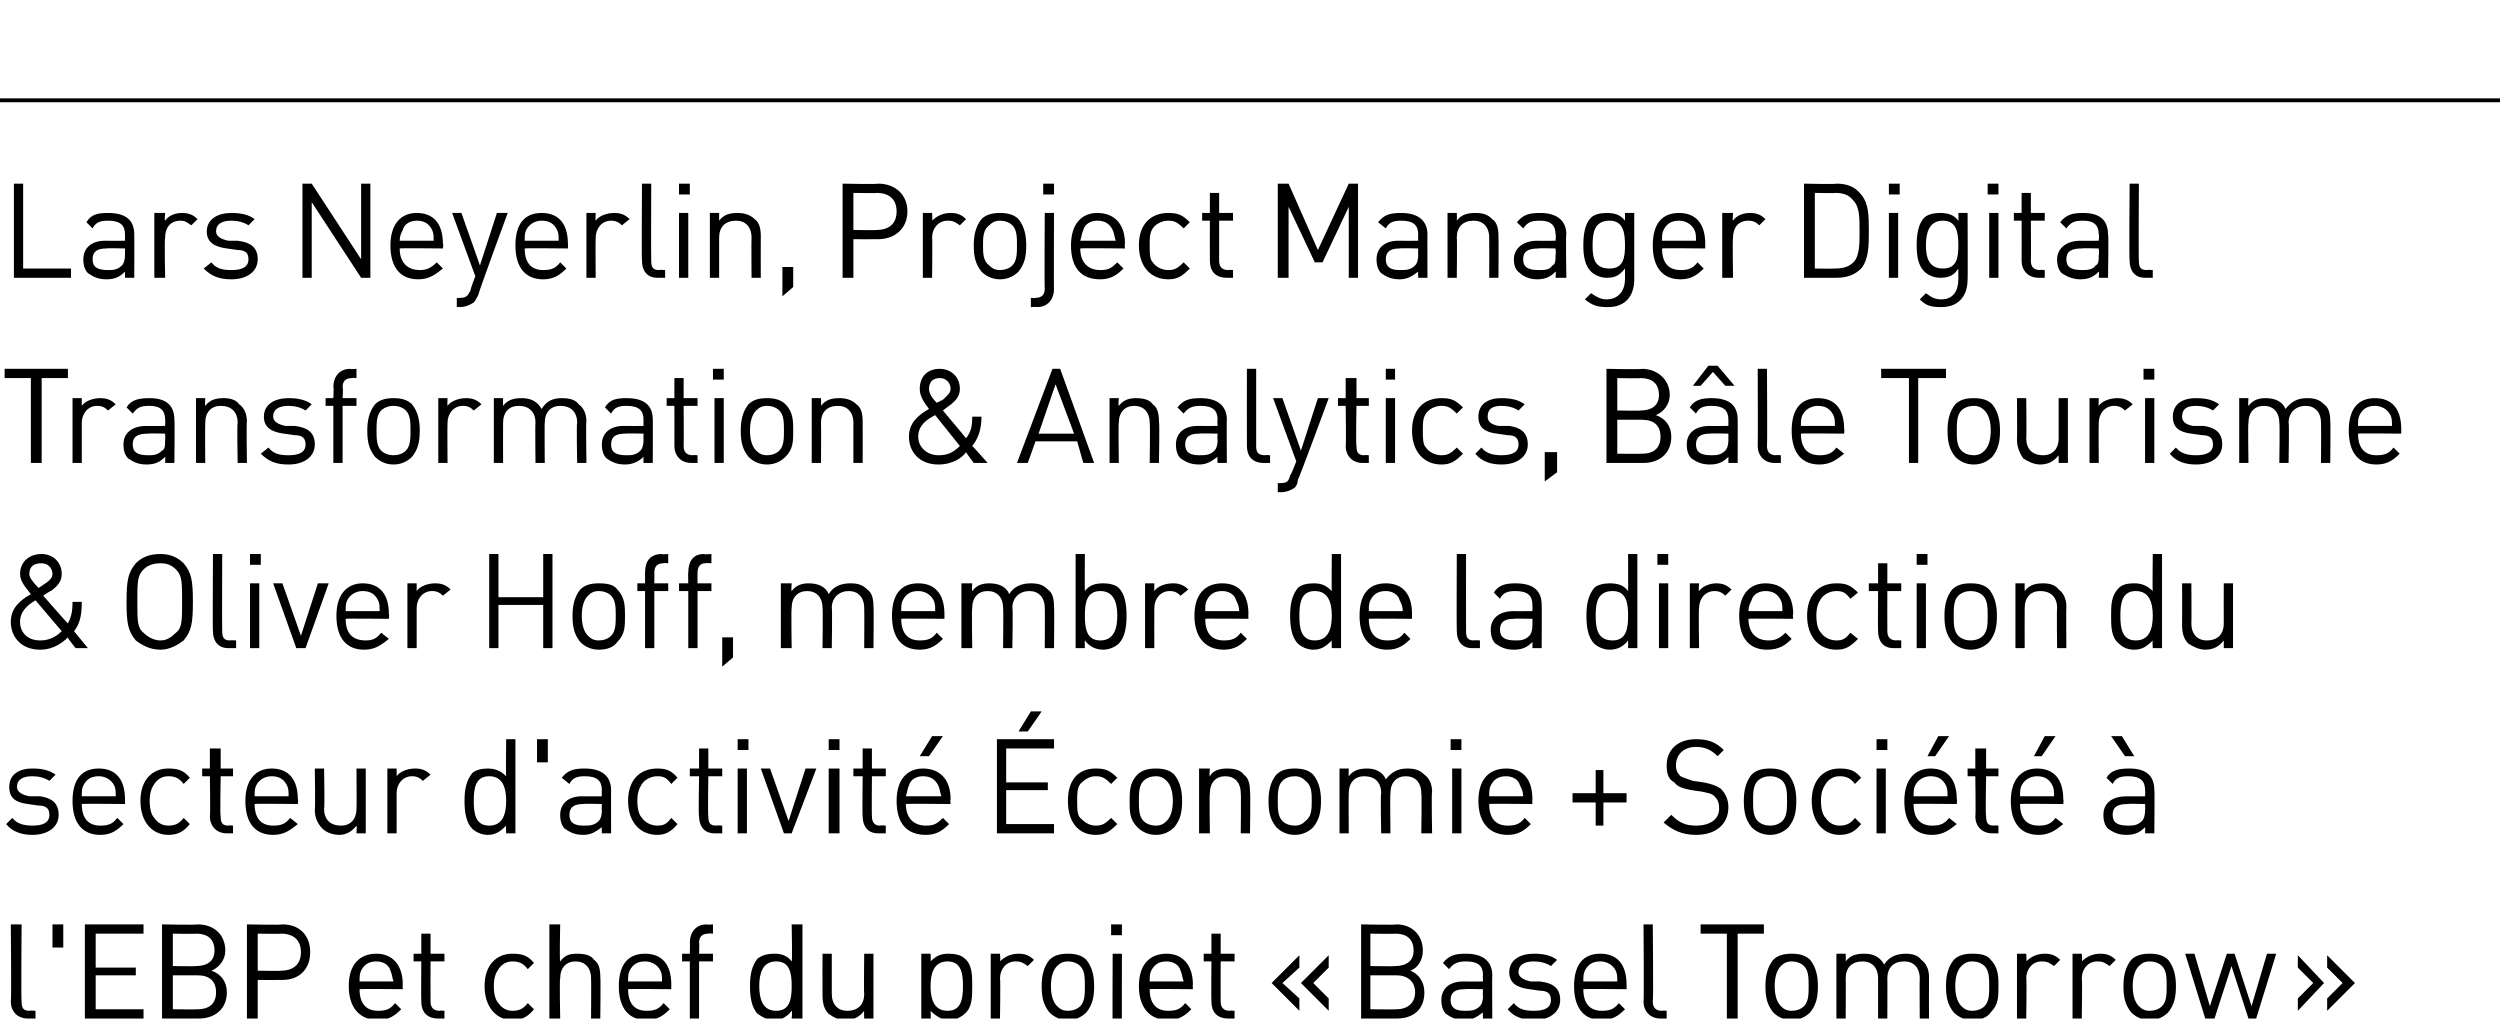 <?xml version="1.0" standalone="no"?>
<!DOCTYPE svg PUBLIC "-//W3C//DTD SVG 1.1//EN" "http://www.w3.org/Graphics/SVG/1.1/DTD/svg11.dtd">
<svg xmlns="http://www.w3.org/2000/svg" version="1.1" width="162px" height="66px" viewBox="0 -6 162 66" style="top:-6px">
  <desc>Lars Neyerlin, Project Manager Digital Transformation &amp; Analytics﻿, B le Tourisme &amp; Oliver Hoff, membre de la directi...</desc>
  <defs/>
  <g class="svg-textframe-paragraphrules">
    <line class="svg-paragraph-ruleabove" y1="0.5" y2="0.5" x1="0" x2="195.8" stroke="#000" stroke-width="0.25"/>
  </g>
  <g id="Polygon21943">
    <path d="M 1.4 58.9 C 1.4 59.3 1.5 59.5 1.9 59.5 C 1.92 59.47 2.3 59.5 2.3 59.5 L 2.3 60 C 2.3 60 1.81 60 1.8 60 C 1.1 60 0.7 59.5 0.7 58.9 C 0.75 58.89 0.7 53.9 0.7 53.9 L 1.4 53.9 C 1.4 53.9 1.36 58.86 1.4 58.9 Z M 4.1 55.4 L 3.4 55.4 L 3.4 53.9 L 4.1 53.9 L 4.1 55.4 Z M 9.3 54.5 L 6.2 54.5 L 6.2 56.7 L 8.8 56.7 L 8.8 57.2 L 6.2 57.2 L 6.2 59.4 L 9.3 59.4 L 9.3 60 L 5.5 60 L 5.5 53.9 L 9.3 53.9 L 9.3 54.5 Z M 12.8 53.9 C 13.9 53.9 14.6 54.6 14.6 55.6 C 14.6 56.2 14.2 56.7 13.7 56.9 C 14.3 57.1 14.7 57.6 14.7 58.3 C 14.7 59.4 13.9 60 12.9 60 C 12.87 60 10.5 60 10.5 60 L 10.5 53.9 C 10.5 53.9 12.8 53.95 12.8 53.9 Z M 11.2 57.2 L 11.2 59.4 C 11.2 59.4 12.82 59.42 12.8 59.4 C 13.6 59.4 14 59 14 58.3 C 14 57.6 13.6 57.2 12.8 57.2 C 12.82 57.2 11.2 57.2 11.2 57.2 Z M 11.2 54.5 L 11.2 56.6 C 11.2 56.6 12.75 56.63 12.7 56.6 C 13.4 56.6 13.9 56.3 13.9 55.6 C 13.9 54.8 13.4 54.5 12.7 54.5 C 12.75 54.53 11.2 54.5 11.2 54.5 Z M 18.3 53.9 C 19.4 53.9 20.1 54.6 20.1 55.7 C 20.1 56.8 19.4 57.5 18.3 57.5 C 18.28 57.51 16.7 57.5 16.7 57.5 L 16.7 60 L 16 60 L 16 53.9 C 16 53.9 18.28 53.95 18.3 53.9 Z M 16.7 54.5 L 16.7 56.9 C 16.7 56.9 18.22 56.93 18.2 56.9 C 19 56.9 19.5 56.5 19.5 55.7 C 19.5 54.9 19 54.5 18.2 54.5 C 18.22 54.53 16.7 54.5 16.7 54.5 Z M 26.1 57.8 C 26.08 57.8 26.1 58.1 26.1 58.1 C 26.1 58.1 23.26 58.07 23.3 58.1 C 23.3 59 23.7 59.5 24.5 59.5 C 25 59.5 25.3 59.4 25.6 59 C 25.6 59 26 59.4 26 59.4 C 25.6 59.8 25.2 60.1 24.5 60.1 C 23.4 60.1 22.6 59.4 22.6 57.9 C 22.6 56.5 23.3 55.8 24.4 55.8 C 25.4 55.8 26.1 56.5 26.1 57.8 Z M 23.4 56.9 C 23.3 57.1 23.3 57.3 23.3 57.6 C 23.3 57.6 25.5 57.6 25.5 57.6 C 25.4 57.3 25.4 57.1 25.3 56.9 C 25.2 56.5 24.8 56.3 24.4 56.3 C 23.9 56.3 23.6 56.5 23.4 56.9 Z M 27.9 55.8 L 28.8 55.8 L 28.8 56.3 L 27.9 56.3 C 27.9 56.3 27.89 58.86 27.9 58.9 C 27.9 59.3 28.1 59.5 28.5 59.5 C 28.46 59.47 28.8 59.5 28.8 59.5 L 28.8 60 C 28.8 60 28.35 60 28.4 60 C 27.6 60 27.3 59.5 27.3 58.9 C 27.28 58.88 27.3 56.3 27.3 56.3 L 26.8 56.3 L 26.8 55.8 L 27.3 55.8 L 27.3 54.5 L 27.9 54.5 L 27.9 55.8 Z M 34.6 56.4 C 34.6 56.4 34.2 56.8 34.2 56.8 C 33.9 56.4 33.6 56.3 33.2 56.3 C 32.8 56.3 32.5 56.5 32.3 56.8 C 32.1 57.1 32 57.4 32 57.9 C 32 58.4 32.1 58.8 32.3 59 C 32.5 59.3 32.8 59.5 33.2 59.5 C 33.6 59.5 33.9 59.4 34.2 59 C 34.2 59 34.6 59.4 34.6 59.4 C 34.2 59.9 33.8 60.1 33.2 60.1 C 32.2 60.1 31.4 59.3 31.4 57.9 C 31.4 56.5 32.2 55.8 33.2 55.8 C 33.8 55.8 34.2 55.9 34.6 56.4 Z M 36.3 56.3 C 36.6 55.9 36.9 55.8 37.4 55.8 C 37.9 55.8 38.3 55.9 38.5 56.2 C 38.8 56.4 38.9 56.8 38.9 57.3 C 38.93 57.33 38.9 60 38.9 60 L 38.3 60 C 38.3 60 38.32 57.42 38.3 57.4 C 38.3 56.7 37.9 56.3 37.3 56.3 C 36.7 56.3 36.3 56.7 36.3 57.4 C 36.25 57.42 36.3 60 36.3 60 L 35.6 60 L 35.6 53.9 L 36.3 53.9 C 36.3 53.9 36.25 56.29 36.3 56.3 Z M 43.5 57.8 C 43.49 57.8 43.5 58.1 43.5 58.1 C 43.5 58.1 40.67 58.07 40.7 58.1 C 40.7 59 41.1 59.5 41.9 59.5 C 42.4 59.5 42.7 59.4 43 59 C 43 59 43.4 59.4 43.4 59.4 C 43 59.8 42.6 60.1 41.9 60.1 C 40.8 60.1 40.1 59.4 40.1 57.9 C 40.1 56.5 40.7 55.8 41.8 55.8 C 42.9 55.8 43.5 56.5 43.5 57.8 Z M 40.8 56.9 C 40.7 57.1 40.7 57.3 40.7 57.6 C 40.7 57.6 42.9 57.6 42.9 57.6 C 42.9 57.3 42.9 57.1 42.8 56.9 C 42.6 56.5 42.2 56.3 41.8 56.3 C 41.3 56.3 41 56.5 40.8 56.9 Z M 46.2 54.5 C 46.2 54.5 45.89 54.47 45.9 54.5 C 45.5 54.5 45.3 54.7 45.3 55.1 C 45.33 55.08 45.3 55.8 45.3 55.8 L 46.2 55.8 L 46.2 56.3 L 45.3 56.3 L 45.3 60 L 44.7 60 L 44.7 56.3 L 44.2 56.3 L 44.2 55.8 L 44.7 55.8 C 44.7 55.8 44.72 55.06 44.7 55.1 C 44.7 54.4 45.1 53.9 45.8 53.9 C 45.78 53.94 46.2 53.9 46.2 53.9 L 46.2 54.5 Z M 52 60 L 51.3 60 C 51.3 60 51.35 59.51 51.3 59.5 C 51 59.9 50.6 60.1 50.2 60.1 C 49.7 60.1 49.4 59.9 49.1 59.7 C 48.7 59.3 48.6 58.6 48.6 57.9 C 48.6 57.2 48.7 56.6 49.1 56.1 C 49.4 55.9 49.7 55.8 50.2 55.8 C 50.6 55.8 51 55.9 51.3 56.3 C 51.35 56.31 51.3 53.9 51.3 53.9 L 52 53.9 L 52 60 Z M 49.2 57.9 C 49.2 58.7 49.4 59.5 50.3 59.5 C 51.2 59.5 51.3 58.7 51.3 57.9 C 51.3 57.1 51.2 56.3 50.3 56.3 C 49.4 56.3 49.2 57.1 49.2 57.9 Z M 56.6 60 L 56 60 C 56 60 55.98 59.53 56 59.5 C 55.7 59.9 55.3 60.1 54.8 60.1 C 54.3 60.1 54 59.9 53.7 59.7 C 53.4 59.4 53.3 59 53.3 58.5 C 53.29 58.49 53.3 55.8 53.3 55.8 L 53.9 55.8 C 53.9 55.8 53.9 58.39 53.9 58.4 C 53.9 59.1 54.3 59.5 54.9 59.5 C 55.6 59.5 56 59.1 56 58.4 C 55.97 58.39 56 55.8 56 55.8 L 56.6 55.8 L 56.6 60 Z M 62.5 56.1 C 63 56.5 63 57.2 63 57.9 C 63 58.6 63 59.3 62.5 59.7 C 62.3 59.9 61.9 60.1 61.5 60.1 C 61.1 60.1 60.7 59.9 60.3 59.5 C 60.33 59.51 60.3 61.9 60.3 61.9 L 59.7 61.9 L 59.7 55.8 L 60.3 55.8 C 60.3 55.8 60.33 56.31 60.3 56.3 C 60.7 55.9 61 55.8 61.5 55.8 C 61.9 55.8 62.3 55.9 62.5 56.1 Z M 60.3 57.9 C 60.3 58.7 60.5 59.5 61.4 59.5 C 62.3 59.5 62.4 58.7 62.4 57.9 C 62.4 57.1 62.3 56.3 61.4 56.3 C 60.5 56.3 60.3 57.1 60.3 57.9 Z M 67 56.2 C 67 56.2 66.6 56.6 66.6 56.6 C 66.3 56.4 66.2 56.3 65.8 56.3 C 65.2 56.3 64.8 56.8 64.8 57.4 C 64.84 57.43 64.8 60 64.8 60 L 64.2 60 L 64.2 55.8 L 64.8 55.8 C 64.8 55.8 64.84 56.33 64.8 56.3 C 65.1 56 65.5 55.8 66 55.8 C 66.4 55.8 66.7 55.9 67 56.2 Z M 70.4 56.2 C 70.8 56.7 70.9 57.3 70.9 57.9 C 70.9 58.6 70.8 59.1 70.4 59.6 C 70.1 59.9 69.7 60.1 69.2 60.1 C 68.7 60.1 68.3 59.9 68 59.6 C 67.6 59.1 67.5 58.6 67.5 57.9 C 67.5 57.3 67.6 56.7 68 56.2 C 68.3 55.9 68.7 55.8 69.2 55.8 C 69.7 55.8 70.1 55.9 70.4 56.2 Z M 68.5 56.6 C 68.2 56.9 68.1 57.4 68.1 57.9 C 68.1 58.4 68.2 58.9 68.5 59.2 C 68.7 59.4 68.9 59.5 69.2 59.5 C 69.5 59.5 69.8 59.4 70 59.2 C 70.3 58.9 70.3 58.4 70.3 57.9 C 70.3 57.4 70.3 56.9 70 56.6 C 69.8 56.4 69.5 56.3 69.2 56.3 C 68.9 56.3 68.7 56.4 68.5 56.6 Z M 72.7 60.7 C 72.7 61.4 72.4 61.9 71.6 61.9 C 71.63 61.87 71.2 61.9 71.2 61.9 L 71.2 61.3 C 71.2 61.3 71.52 61.34 71.5 61.3 C 71.9 61.3 72.1 61.1 72.1 60.7 C 72.08 60.72 72.1 55.8 72.1 55.8 L 72.7 55.8 C 72.7 55.8 72.69 60.75 72.7 60.7 Z M 72.7 54.6 L 72 54.6 L 72 53.9 L 72.7 53.9 L 72.7 54.6 Z M 77.3 57.8 C 77.28 57.8 77.3 58.1 77.3 58.1 C 77.3 58.1 74.45 58.07 74.5 58.1 C 74.5 59 74.9 59.5 75.7 59.5 C 76.2 59.5 76.5 59.4 76.8 59 C 76.8 59 77.2 59.4 77.2 59.4 C 76.8 59.8 76.4 60.1 75.7 60.1 C 74.6 60.1 73.8 59.4 73.8 57.9 C 73.8 56.5 74.5 55.8 75.6 55.8 C 76.6 55.8 77.3 56.5 77.3 57.8 Z M 74.6 56.9 C 74.5 57.1 74.5 57.3 74.5 57.6 C 74.5 57.6 76.7 57.6 76.7 57.6 C 76.6 57.3 76.6 57.1 76.5 56.9 C 76.4 56.5 76 56.3 75.6 56.3 C 75.1 56.3 74.8 56.5 74.6 56.9 Z M 79.1 55.8 L 80 55.8 L 80 56.3 L 79.1 56.3 C 79.1 56.3 79.09 58.86 79.1 58.9 C 79.1 59.3 79.3 59.5 79.7 59.5 C 79.66 59.47 80 59.5 80 59.5 L 80 60 C 80 60 79.55 60 79.6 60 C 78.8 60 78.5 59.5 78.5 58.9 C 78.48 58.88 78.5 56.3 78.5 56.3 L 78 56.3 L 78 55.8 L 78.5 55.8 L 78.5 54.5 L 79.1 54.5 L 79.1 55.8 Z M 86.1 56.7 L 85.1 57.7 L 86.1 58.7 L 86.1 59.5 L 84.3 57.7 L 86.1 55.9 L 86.1 56.7 Z M 84.2 56.7 L 83.1 57.7 L 84.2 58.7 L 84.2 59.5 L 82.4 57.7 L 84.2 55.9 L 84.2 56.7 Z M 90.5 53.9 C 91.5 53.9 92.2 54.6 92.2 55.6 C 92.2 56.2 91.9 56.7 91.4 56.9 C 91.9 57.1 92.3 57.6 92.3 58.3 C 92.3 59.4 91.6 60 90.5 60 C 90.53 60 88.2 60 88.2 60 L 88.2 53.9 C 88.2 53.9 90.46 53.95 90.5 53.9 Z M 88.8 57.2 L 88.8 59.4 C 88.8 59.4 90.48 59.42 90.5 59.4 C 91.2 59.4 91.7 59 91.7 58.3 C 91.7 57.6 91.2 57.2 90.5 57.2 C 90.48 57.2 88.8 57.2 88.8 57.2 Z M 88.8 54.5 L 88.8 56.6 C 88.8 56.6 90.41 56.63 90.4 56.6 C 91.1 56.6 91.6 56.3 91.6 55.6 C 91.6 54.8 91.1 54.5 90.4 54.5 C 90.41 54.53 88.8 54.5 88.8 54.5 Z M 96.7 57.2 C 96.68 57.16 96.7 60 96.7 60 L 96.1 60 C 96.1 60 96.07 59.6 96.1 59.6 C 95.7 59.9 95.4 60.1 94.9 60.1 C 94.3 60.1 94 59.9 93.7 59.7 C 93.5 59.5 93.4 59.2 93.4 58.8 C 93.4 58.1 93.9 57.6 94.8 57.6 C 94.82 57.61 96.1 57.6 96.1 57.6 C 96.1 57.6 96.07 57.21 96.1 57.2 C 96.1 56.6 95.8 56.3 95 56.3 C 94.5 56.3 94.2 56.4 93.9 56.8 C 93.9 56.8 93.5 56.4 93.5 56.4 C 93.9 55.9 94.3 55.8 95 55.8 C 96.1 55.8 96.7 56.3 96.7 57.2 Z M 94.9 58.1 C 94.3 58.1 94 58.3 94 58.8 C 94 59.3 94.3 59.5 94.9 59.5 C 95.3 59.5 95.6 59.5 95.9 59.2 C 96 59.1 96.1 58.9 96.1 58.5 C 96.07 58.52 96.1 58.1 96.1 58.1 C 96.1 58.1 94.9 58.07 94.9 58.1 Z M 100.9 56.2 C 100.9 56.2 100.5 56.6 100.5 56.6 C 100.2 56.4 99.8 56.3 99.4 56.3 C 98.8 56.3 98.4 56.5 98.4 57 C 98.4 57.3 98.7 57.5 99.2 57.6 C 99.2 57.6 99.8 57.6 99.8 57.6 C 100.6 57.7 101.1 58 101.1 58.8 C 101.1 59.6 100.4 60.1 99.4 60.1 C 98.7 60.1 98.1 59.9 97.7 59.4 C 97.7 59.4 98.1 59 98.1 59 C 98.4 59.4 98.8 59.5 99.4 59.5 C 100.1 59.5 100.5 59.3 100.5 58.8 C 100.5 58.4 100.3 58.2 99.8 58.2 C 99.8 58.2 99.1 58.1 99.1 58.1 C 98.3 58 97.8 57.7 97.8 57 C 97.8 56.2 98.5 55.8 99.4 55.8 C 100 55.8 100.5 55.9 100.9 56.2 Z M 105.4 57.8 C 105.41 57.8 105.4 58.1 105.4 58.1 C 105.4 58.1 102.59 58.07 102.6 58.1 C 102.6 59 103 59.5 103.8 59.5 C 104.3 59.5 104.6 59.4 104.9 59 C 104.9 59 105.3 59.4 105.3 59.4 C 104.9 59.8 104.5 60.1 103.8 60.1 C 102.7 60.1 102 59.4 102 57.9 C 102 56.5 102.6 55.8 103.7 55.8 C 104.8 55.8 105.4 56.5 105.4 57.8 Z M 102.7 56.9 C 102.6 57.1 102.6 57.3 102.6 57.6 C 102.6 57.6 104.8 57.6 104.8 57.6 C 104.8 57.3 104.8 57.1 104.7 56.9 C 104.5 56.5 104.1 56.3 103.7 56.3 C 103.2 56.3 102.9 56.5 102.7 56.9 Z M 107.1 58.9 C 107.1 59.3 107.3 59.5 107.7 59.5 C 107.71 59.47 108 59.5 108 59.5 L 108 60 C 108 60 107.6 60 107.6 60 C 106.9 60 106.5 59.5 106.5 58.9 C 106.54 58.89 106.5 53.9 106.5 53.9 L 107.1 53.9 C 107.1 53.9 107.15 58.86 107.1 58.9 Z M 114.3 54.5 L 112.6 54.5 L 112.6 60 L 111.9 60 L 111.9 54.5 L 110.2 54.5 L 110.2 53.9 L 114.3 53.9 L 114.3 54.5 Z M 117.3 56.2 C 117.7 56.7 117.8 57.3 117.8 57.9 C 117.8 58.6 117.7 59.1 117.3 59.6 C 117 59.9 116.6 60.1 116.1 60.1 C 115.6 60.1 115.2 59.9 114.9 59.6 C 114.5 59.1 114.4 58.6 114.4 57.9 C 114.4 57.3 114.5 56.7 114.9 56.2 C 115.2 55.9 115.6 55.8 116.1 55.8 C 116.6 55.8 117 55.9 117.3 56.2 Z M 115.4 56.6 C 115.1 56.9 115 57.4 115 57.9 C 115 58.4 115.1 58.9 115.4 59.2 C 115.6 59.4 115.8 59.5 116.1 59.5 C 116.4 59.5 116.7 59.4 116.9 59.2 C 117.2 58.9 117.2 58.4 117.2 57.9 C 117.2 57.4 117.2 56.9 116.9 56.6 C 116.7 56.4 116.4 56.3 116.1 56.3 C 115.8 56.3 115.6 56.4 115.4 56.6 Z M 124.5 56.2 C 124.8 56.4 125 56.8 125 57.3 C 124.99 57.32 125 60 125 60 L 124.4 60 C 124.4 60 124.38 57.42 124.4 57.4 C 124.4 56.7 124 56.3 123.4 56.3 C 122.7 56.3 122.3 56.7 122.3 57.4 C 122.31 57.36 122.3 60 122.3 60 L 121.7 60 C 121.7 60 121.7 57.42 121.7 57.4 C 121.7 56.7 121.3 56.3 120.7 56.3 C 120 56.3 119.6 56.7 119.6 57.4 C 119.62 57.42 119.6 60 119.6 60 L 119 60 L 119 55.8 L 119.6 55.8 C 119.6 55.8 119.62 56.28 119.6 56.3 C 119.9 55.9 120.3 55.8 120.8 55.8 C 121.4 55.8 121.8 56 122.1 56.5 C 122.4 56 122.9 55.8 123.5 55.8 C 123.9 55.8 124.3 55.9 124.5 56.2 Z M 129 56.2 C 129.5 56.7 129.5 57.3 129.5 57.9 C 129.5 58.6 129.5 59.1 129 59.6 C 128.8 59.9 128.4 60.1 127.8 60.1 C 127.3 60.1 126.9 59.9 126.6 59.6 C 126.2 59.1 126.1 58.6 126.1 57.9 C 126.1 57.3 126.2 56.7 126.6 56.2 C 126.9 55.9 127.3 55.8 127.8 55.8 C 128.4 55.8 128.8 55.9 129 56.2 Z M 127.1 56.6 C 126.8 56.9 126.7 57.4 126.7 57.9 C 126.7 58.4 126.8 58.9 127.1 59.2 C 127.3 59.4 127.5 59.5 127.8 59.5 C 128.1 59.5 128.4 59.4 128.6 59.2 C 128.9 58.9 128.9 58.4 128.9 57.9 C 128.9 57.4 128.9 56.9 128.6 56.6 C 128.4 56.4 128.1 56.3 127.8 56.3 C 127.5 56.3 127.3 56.4 127.1 56.6 Z M 133.5 56.2 C 133.5 56.2 133.1 56.6 133.1 56.6 C 132.8 56.4 132.7 56.3 132.3 56.3 C 131.7 56.3 131.3 56.8 131.3 57.4 C 131.34 57.43 131.3 60 131.3 60 L 130.7 60 L 130.7 55.8 L 131.3 55.8 C 131.3 55.8 131.34 56.33 131.3 56.3 C 131.6 56 132 55.8 132.5 55.8 C 132.9 55.8 133.2 55.9 133.5 56.2 Z M 137.1 56.2 C 137.1 56.2 136.7 56.6 136.7 56.6 C 136.4 56.4 136.3 56.3 135.9 56.3 C 135.3 56.3 134.9 56.8 134.9 57.4 C 134.94 57.43 134.9 60 134.9 60 L 134.3 60 L 134.3 55.8 L 134.9 55.8 C 134.9 55.8 134.94 56.33 134.9 56.3 C 135.2 56 135.6 55.8 136.1 55.8 C 136.5 55.8 136.8 55.9 137.1 56.2 Z M 140.5 56.2 C 140.9 56.7 141 57.3 141 57.9 C 141 58.6 140.9 59.1 140.5 59.6 C 140.2 59.9 139.8 60.1 139.3 60.1 C 138.8 60.1 138.4 59.9 138.1 59.6 C 137.7 59.1 137.6 58.6 137.6 57.9 C 137.6 57.3 137.7 56.7 138.1 56.2 C 138.4 55.9 138.8 55.8 139.3 55.8 C 139.8 55.8 140.2 55.9 140.5 56.2 Z M 138.6 56.6 C 138.3 56.9 138.2 57.4 138.2 57.9 C 138.2 58.4 138.3 58.9 138.6 59.2 C 138.8 59.4 139 59.5 139.3 59.5 C 139.6 59.5 139.9 59.4 140.1 59.2 C 140.4 58.9 140.4 58.4 140.4 57.9 C 140.4 57.4 140.4 56.9 140.1 56.6 C 139.9 56.4 139.6 56.3 139.3 56.3 C 139 56.3 138.8 56.4 138.6 56.6 Z M 141.6 55.8 L 142.2 55.8 L 143.2 59.2 L 144.3 55.8 L 144.8 55.8 L 145.9 59.2 L 146.9 55.8 L 147.5 55.8 L 146.2 60 L 145.7 60 L 144.6 56.6 L 143.5 60 L 142.9 60 L 141.6 55.8 Z M 152.6 57.7 L 150.8 59.5 L 150.8 58.7 L 151.8 57.7 L 150.8 56.7 L 150.8 55.9 L 152.6 57.7 Z M 150.6 57.7 L 148.9 59.5 L 148.9 58.7 L 149.9 57.7 L 148.9 56.7 L 148.9 55.9 L 150.6 57.7 Z " stroke="none" fill="#000"/>
  </g>
  <g id="Polygon21942">
    <path d="M 3.6 44.2 C 3.6 44.2 3.2 44.6 3.2 44.6 C 2.9 44.4 2.5 44.3 2.1 44.3 C 1.5 44.3 1.1 44.5 1.1 45 C 1.1 45.3 1.4 45.5 1.9 45.6 C 1.9 45.6 2.6 45.6 2.6 45.6 C 3.3 45.7 3.8 46 3.8 46.8 C 3.8 47.6 3.1 48.1 2.1 48.1 C 1.4 48.1 0.8 47.9 0.4 47.4 C 0.4 47.4 0.8 47 0.8 47 C 1.1 47.4 1.6 47.5 2.1 47.5 C 2.8 47.5 3.2 47.3 3.2 46.8 C 3.2 46.4 3 46.2 2.5 46.2 C 2.5 46.2 1.8 46.1 1.8 46.1 C 1 46 0.6 45.7 0.6 45 C 0.6 44.2 1.2 43.8 2.1 43.8 C 2.7 43.8 3.2 43.9 3.6 44.2 Z M 8.1 45.8 C 8.11 45.8 8.1 46.1 8.1 46.1 C 8.1 46.1 5.29 46.07 5.3 46.1 C 5.3 47 5.7 47.5 6.5 47.5 C 7 47.5 7.3 47.4 7.6 47 C 7.6 47 8 47.4 8 47.4 C 7.6 47.8 7.2 48.1 6.5 48.1 C 5.4 48.1 4.7 47.4 4.7 45.9 C 4.7 44.5 5.3 43.8 6.4 43.8 C 7.5 43.8 8.1 44.5 8.1 45.8 Z M 5.4 44.9 C 5.3 45.1 5.3 45.3 5.3 45.6 C 5.3 45.6 7.5 45.6 7.5 45.6 C 7.5 45.3 7.5 45.1 7.4 44.9 C 7.2 44.5 6.8 44.3 6.4 44.3 C 5.9 44.3 5.6 44.5 5.4 44.9 Z M 12.3 44.4 C 12.3 44.4 11.9 44.8 11.9 44.8 C 11.6 44.4 11.3 44.3 10.9 44.3 C 10.5 44.3 10.2 44.5 10 44.8 C 9.8 45.1 9.7 45.4 9.7 45.9 C 9.7 46.4 9.8 46.8 10 47 C 10.2 47.3 10.5 47.5 10.9 47.5 C 11.3 47.5 11.6 47.4 11.9 47 C 11.9 47 12.3 47.4 12.3 47.4 C 11.9 47.9 11.5 48.1 10.9 48.1 C 9.9 48.1 9.1 47.3 9.1 45.9 C 9.1 44.5 9.9 43.8 10.9 43.8 C 11.5 43.8 11.9 43.9 12.3 44.4 Z M 14.3 43.8 L 15.1 43.8 L 15.1 44.3 L 14.3 44.3 C 14.3 44.3 14.25 46.86 14.3 46.9 C 14.3 47.3 14.4 47.5 14.8 47.5 C 14.82 47.47 15.1 47.5 15.1 47.5 L 15.1 48 C 15.1 48 14.71 48 14.7 48 C 14 48 13.6 47.5 13.6 46.9 C 13.64 46.88 13.6 44.3 13.6 44.3 L 13.1 44.3 L 13.1 43.8 L 13.6 43.8 L 13.6 42.5 L 14.3 42.5 L 14.3 43.8 Z M 19.3 45.8 C 19.34 45.8 19.3 46.1 19.3 46.1 C 19.3 46.1 16.51 46.07 16.5 46.1 C 16.5 47 16.9 47.5 17.7 47.5 C 18.2 47.5 18.5 47.4 18.8 47 C 18.8 47 19.3 47.4 19.3 47.4 C 18.8 47.8 18.4 48.1 17.7 48.1 C 16.6 48.1 15.9 47.4 15.9 45.9 C 15.9 44.5 16.6 43.8 17.6 43.8 C 18.7 43.8 19.3 44.5 19.3 45.8 Z M 16.6 44.9 C 16.5 45.1 16.5 45.3 16.5 45.6 C 16.5 45.6 18.7 45.6 18.7 45.6 C 18.7 45.3 18.7 45.1 18.6 44.9 C 18.4 44.5 18.1 44.3 17.6 44.3 C 17.2 44.3 16.8 44.5 16.6 44.9 Z M 23.7 48 L 23.1 48 C 23.1 48 23.13 47.53 23.1 47.5 C 22.8 47.9 22.4 48.1 22 48.1 C 21.5 48.1 21.1 47.9 20.9 47.7 C 20.6 47.4 20.4 47 20.4 46.5 C 20.44 46.49 20.4 43.8 20.4 43.8 L 21 43.8 C 21 43.8 21.05 46.39 21 46.4 C 21 47.1 21.4 47.5 22.1 47.5 C 22.7 47.5 23.1 47.1 23.1 46.4 C 23.12 46.39 23.1 43.8 23.1 43.8 L 23.7 43.8 L 23.7 48 Z M 27.9 44.2 C 27.9 44.2 27.4 44.6 27.4 44.6 C 27.2 44.4 27 44.3 26.7 44.3 C 26.1 44.3 25.7 44.8 25.7 45.4 C 25.71 45.43 25.7 48 25.7 48 L 25.1 48 L 25.1 43.8 L 25.7 43.8 C 25.7 43.8 25.71 44.33 25.7 44.3 C 25.9 44 26.4 43.8 26.9 43.8 C 27.3 43.8 27.6 43.9 27.9 44.2 Z M 33.4 48 L 32.8 48 C 32.8 48 32.77 47.51 32.8 47.5 C 32.4 47.9 32.1 48.1 31.6 48.1 C 31.2 48.1 30.8 47.9 30.6 47.7 C 30.2 47.3 30.1 46.6 30.1 45.9 C 30.1 45.2 30.2 44.6 30.6 44.1 C 30.8 43.9 31.2 43.8 31.6 43.8 C 32 43.8 32.4 43.9 32.8 44.3 C 32.77 44.31 32.8 41.9 32.8 41.9 L 33.4 41.9 L 33.4 48 Z M 30.7 45.9 C 30.7 46.7 30.8 47.5 31.7 47.5 C 32.6 47.5 32.8 46.7 32.8 45.9 C 32.8 45.1 32.6 44.3 31.7 44.3 C 30.8 44.3 30.7 45.1 30.7 45.9 Z M 35.5 43.4 L 34.8 43.4 L 34.8 41.9 L 35.5 41.9 L 35.5 43.4 Z M 39.6 45.2 C 39.59 45.16 39.6 48 39.6 48 L 39 48 C 39 48 38.98 47.6 39 47.6 C 38.6 47.9 38.3 48.1 37.8 48.1 C 37.2 48.1 36.9 47.9 36.6 47.7 C 36.4 47.5 36.3 47.2 36.3 46.8 C 36.3 46.1 36.8 45.6 37.7 45.6 C 37.73 45.61 39 45.6 39 45.6 C 39 45.6 38.98 45.21 39 45.2 C 39 44.6 38.7 44.3 37.9 44.3 C 37.4 44.3 37.1 44.4 36.9 44.8 C 36.9 44.8 36.4 44.4 36.4 44.4 C 36.8 43.9 37.2 43.8 37.9 43.8 C 39 43.8 39.6 44.3 39.6 45.2 Z M 37.8 46.1 C 37.2 46.1 36.9 46.3 36.9 46.8 C 36.9 47.3 37.2 47.5 37.8 47.5 C 38.2 47.5 38.5 47.5 38.8 47.2 C 38.9 47.1 39 46.9 39 46.5 C 38.98 46.52 39 46.1 39 46.1 C 39 46.1 37.81 46.07 37.8 46.1 Z M 43.9 44.4 C 43.9 44.4 43.5 44.8 43.5 44.8 C 43.2 44.4 43 44.3 42.6 44.3 C 42.2 44.3 41.8 44.5 41.6 44.8 C 41.4 45.1 41.3 45.4 41.3 45.9 C 41.3 46.4 41.4 46.8 41.6 47 C 41.8 47.3 42.2 47.5 42.6 47.5 C 43 47.5 43.2 47.4 43.5 47 C 43.5 47 43.9 47.4 43.9 47.4 C 43.5 47.9 43.1 48.1 42.6 48.1 C 41.5 48.1 40.7 47.3 40.7 45.9 C 40.7 44.5 41.5 43.8 42.6 43.8 C 43.1 43.8 43.5 43.9 43.9 44.4 Z M 45.9 43.8 L 46.8 43.8 L 46.8 44.3 L 45.9 44.3 C 45.9 44.3 45.86 46.86 45.9 46.9 C 45.9 47.3 46 47.5 46.4 47.5 C 46.43 47.47 46.8 47.5 46.8 47.5 L 46.8 48 C 46.8 48 46.32 48 46.3 48 C 45.6 48 45.3 47.5 45.3 46.9 C 45.25 46.88 45.3 44.3 45.3 44.3 L 44.7 44.3 L 44.7 43.8 L 45.3 43.8 L 45.3 42.5 L 45.9 42.5 L 45.9 43.8 Z M 48.4 48 L 47.8 48 L 47.8 43.8 L 48.4 43.8 L 48.4 48 Z M 48.5 42.6 L 47.8 42.6 L 47.8 41.9 L 48.5 41.9 L 48.5 42.6 Z M 49.3 43.8 L 49.9 43.8 L 51.1 47.2 L 52.2 43.8 L 52.9 43.8 L 51.3 48 L 50.8 48 L 49.3 43.8 Z M 54.4 48 L 53.7 48 L 53.7 43.8 L 54.4 43.8 L 54.4 48 Z M 54.4 42.6 L 53.7 42.6 L 53.7 41.9 L 54.4 41.9 L 54.4 42.6 Z M 56.5 43.8 L 57.4 43.8 L 57.4 44.3 L 56.5 44.3 C 56.5 44.3 56.48 46.86 56.5 46.9 C 56.5 47.3 56.7 47.5 57 47.5 C 57.05 47.47 57.4 47.5 57.4 47.5 L 57.4 48 C 57.4 48 56.94 48 56.9 48 C 56.2 48 55.9 47.5 55.9 46.9 C 55.87 46.88 55.9 44.3 55.9 44.3 L 55.3 44.3 L 55.3 43.8 L 55.9 43.8 L 55.9 42.5 L 56.5 42.5 L 56.5 43.8 Z M 61.6 45.8 C 61.56 45.8 61.6 46.1 61.6 46.1 C 61.6 46.1 58.74 46.07 58.7 46.1 C 58.7 47 59.2 47.5 60 47.5 C 60.5 47.5 60.7 47.4 61.1 47 C 61.1 47 61.5 47.4 61.5 47.4 C 61.1 47.8 60.7 48.1 60 48.1 C 58.8 48.1 58.1 47.4 58.1 45.9 C 58.1 44.5 58.8 43.8 59.8 43.8 C 60.9 43.8 61.6 44.5 61.6 45.8 Z M 58.9 44.9 C 58.8 45.1 58.8 45.3 58.7 45.6 C 58.7 45.6 61 45.6 61 45.6 C 60.9 45.3 60.9 45.1 60.8 44.9 C 60.6 44.5 60.3 44.3 59.8 44.3 C 59.4 44.3 59 44.5 58.9 44.9 Z M 60.2 43 L 59.6 43 L 60.4 41.7 L 61.1 41.7 L 60.2 43 Z M 68.3 42.5 L 65.2 42.5 L 65.2 44.7 L 67.9 44.7 L 67.9 45.2 L 65.2 45.2 L 65.2 47.4 L 68.3 47.4 L 68.3 48 L 64.6 48 L 64.6 41.9 L 68.3 41.9 L 68.3 42.5 Z M 66.6 41.4 L 66 41.4 L 66.8 40.1 L 67.5 40.1 L 66.6 41.4 Z M 72.4 44.4 C 72.4 44.4 72 44.8 72 44.8 C 71.6 44.4 71.4 44.3 71 44.3 C 70.6 44.3 70.3 44.5 70 44.8 C 69.8 45.1 69.8 45.4 69.8 45.9 C 69.8 46.4 69.8 46.8 70 47 C 70.3 47.3 70.6 47.5 71 47.5 C 71.4 47.5 71.6 47.4 72 47 C 72 47 72.4 47.4 72.4 47.4 C 71.9 47.9 71.6 48.1 71 48.1 C 69.9 48.1 69.2 47.3 69.2 45.9 C 69.2 44.5 69.9 43.8 71 43.8 C 71.6 43.8 71.9 43.9 72.4 44.4 Z M 76.1 44.2 C 76.5 44.7 76.6 45.3 76.6 45.9 C 76.6 46.6 76.5 47.1 76.1 47.6 C 75.8 47.9 75.4 48.1 74.9 48.1 C 74.4 48.1 74 47.9 73.7 47.6 C 73.2 47.1 73.2 46.6 73.2 45.9 C 73.2 45.3 73.2 44.7 73.7 44.2 C 74 43.9 74.4 43.8 74.9 43.8 C 75.4 43.8 75.8 43.9 76.1 44.2 Z M 74.1 44.6 C 73.8 44.9 73.8 45.4 73.8 45.9 C 73.8 46.4 73.8 46.9 74.1 47.2 C 74.3 47.4 74.6 47.5 74.9 47.5 C 75.2 47.5 75.4 47.4 75.6 47.2 C 75.9 46.9 76 46.4 76 45.9 C 76 45.4 75.9 44.9 75.6 44.6 C 75.4 44.4 75.2 44.3 74.9 44.3 C 74.6 44.3 74.3 44.4 74.1 44.6 Z M 80.6 44.2 C 80.9 44.4 81 44.8 81 45.3 C 81.04 45.33 81 48 81 48 L 80.4 48 C 80.4 48 80.43 45.42 80.4 45.4 C 80.4 44.7 80 44.3 79.4 44.3 C 78.8 44.3 78.4 44.7 78.4 45.4 C 78.36 45.42 78.4 48 78.4 48 L 77.7 48 L 77.7 43.8 L 78.4 43.8 C 78.4 43.8 78.35 44.29 78.4 44.3 C 78.6 43.9 79.1 43.8 79.5 43.8 C 80 43.8 80.4 43.9 80.6 44.2 Z M 85.1 44.2 C 85.5 44.7 85.6 45.3 85.6 45.9 C 85.6 46.6 85.5 47.1 85.1 47.6 C 84.8 47.9 84.4 48.1 83.9 48.1 C 83.4 48.1 83 47.9 82.7 47.6 C 82.3 47.1 82.2 46.6 82.2 45.9 C 82.2 45.3 82.3 44.7 82.7 44.2 C 83 43.9 83.4 43.8 83.9 43.8 C 84.4 43.8 84.8 43.9 85.1 44.2 Z M 83.1 44.6 C 82.8 44.9 82.8 45.4 82.8 45.9 C 82.8 46.4 82.8 46.9 83.1 47.2 C 83.3 47.4 83.6 47.5 83.9 47.5 C 84.2 47.5 84.4 47.4 84.6 47.2 C 85 46.9 85 46.4 85 45.9 C 85 45.4 85 44.9 84.6 44.6 C 84.4 44.4 84.2 44.3 83.9 44.3 C 83.6 44.3 83.3 44.4 83.1 44.6 Z M 92.3 44.2 C 92.6 44.4 92.8 44.8 92.8 45.3 C 92.75 45.32 92.8 48 92.8 48 L 92.1 48 C 92.1 48 92.14 45.42 92.1 45.4 C 92.1 44.7 91.7 44.3 91.1 44.3 C 90.5 44.3 90.1 44.7 90.1 45.4 C 90.07 45.36 90.1 48 90.1 48 L 89.5 48 C 89.5 48 89.45 45.42 89.5 45.4 C 89.5 44.7 89.1 44.3 88.4 44.3 C 87.8 44.3 87.4 44.7 87.4 45.4 C 87.38 45.42 87.4 48 87.4 48 L 86.8 48 L 86.8 43.8 L 87.4 43.8 C 87.4 43.8 87.38 44.28 87.4 44.3 C 87.7 43.9 88.1 43.8 88.6 43.8 C 89.1 43.8 89.6 44 89.8 44.5 C 90.2 44 90.6 43.8 91.2 43.8 C 91.7 43.8 92 43.9 92.3 44.2 Z M 94.7 48 L 94.1 48 L 94.1 43.8 L 94.7 43.8 L 94.7 48 Z M 94.7 42.6 L 94 42.6 L 94 41.9 L 94.7 41.9 L 94.7 42.6 Z M 99.3 45.8 C 99.28 45.8 99.3 46.1 99.3 46.1 C 99.3 46.1 96.46 46.07 96.5 46.1 C 96.5 47 96.9 47.5 97.7 47.5 C 98.2 47.5 98.5 47.4 98.8 47 C 98.8 47 99.2 47.4 99.2 47.4 C 98.8 47.8 98.4 48.1 97.7 48.1 C 96.6 48.1 95.8 47.4 95.8 45.9 C 95.8 44.5 96.5 43.8 97.6 43.8 C 98.7 43.8 99.3 44.5 99.3 45.8 Z M 96.6 44.9 C 96.5 45.1 96.5 45.3 96.5 45.6 C 96.5 45.6 98.7 45.6 98.7 45.6 C 98.7 45.3 98.6 45.1 98.5 44.9 C 98.4 44.5 98 44.3 97.6 44.3 C 97.1 44.3 96.8 44.5 96.6 44.9 Z M 103.9 45.4 L 105.4 45.4 L 105.4 46 L 103.9 46 L 103.9 47.5 L 103.4 47.5 L 103.4 46 L 101.9 46 L 101.9 45.4 L 103.4 45.4 L 103.4 43.9 L 103.9 43.9 L 103.9 45.4 Z M 111.7 42.6 C 111.7 42.6 111.3 43 111.3 43 C 110.9 42.6 110.5 42.4 109.9 42.4 C 109.1 42.4 108.6 42.9 108.6 43.6 C 108.6 43.9 108.7 44.1 108.9 44.3 C 109.1 44.4 109.4 44.5 109.7 44.6 C 109.7 44.6 110.4 44.7 110.4 44.7 C 110.9 44.8 111.2 44.9 111.5 45.1 C 111.8 45.4 112 45.8 112 46.3 C 112 47.4 111.2 48.1 109.9 48.1 C 109 48.1 108.4 47.8 107.8 47.3 C 107.8 47.3 108.3 46.8 108.3 46.8 C 108.8 47.3 109.2 47.5 109.9 47.5 C 110.8 47.5 111.4 47.1 111.4 46.4 C 111.4 46 111.3 45.8 111.1 45.6 C 110.9 45.4 110.7 45.4 110.3 45.3 C 110.3 45.3 109.6 45.2 109.6 45.2 C 109.1 45.1 108.7 45 108.5 44.7 C 108.1 44.5 108 44.1 108 43.6 C 108 42.6 108.7 41.9 109.9 41.9 C 110.7 41.9 111.2 42.1 111.7 42.6 Z M 115.9 44.2 C 116.3 44.7 116.4 45.3 116.4 45.9 C 116.4 46.6 116.3 47.1 115.9 47.6 C 115.6 47.9 115.2 48.1 114.7 48.1 C 114.2 48.1 113.8 47.9 113.5 47.6 C 113.1 47.1 113 46.6 113 45.9 C 113 45.3 113.1 44.7 113.5 44.2 C 113.8 43.9 114.2 43.8 114.7 43.8 C 115.2 43.8 115.6 43.9 115.9 44.2 Z M 113.9 44.6 C 113.6 44.9 113.6 45.4 113.6 45.9 C 113.6 46.4 113.6 46.9 113.9 47.2 C 114.1 47.4 114.4 47.5 114.7 47.5 C 115 47.5 115.3 47.4 115.5 47.2 C 115.8 46.9 115.8 46.4 115.8 45.9 C 115.8 45.4 115.8 44.9 115.5 44.6 C 115.3 44.4 115 44.3 114.7 44.3 C 114.4 44.3 114.1 44.4 113.9 44.6 Z M 120.6 44.4 C 120.6 44.4 120.2 44.8 120.2 44.8 C 119.9 44.4 119.6 44.3 119.2 44.3 C 118.8 44.3 118.5 44.5 118.3 44.8 C 118.1 45.1 118 45.4 118 45.9 C 118 46.4 118.1 46.8 118.3 47 C 118.5 47.3 118.8 47.5 119.2 47.5 C 119.6 47.5 119.9 47.4 120.2 47 C 120.2 47 120.6 47.4 120.6 47.4 C 120.2 47.9 119.8 48.1 119.2 48.1 C 118.2 48.1 117.4 47.3 117.4 45.9 C 117.4 44.5 118.2 43.8 119.2 43.8 C 119.8 43.8 120.2 43.9 120.6 44.4 Z M 122.2 48 L 121.6 48 L 121.6 43.8 L 122.2 43.8 L 122.2 48 Z M 122.3 42.6 L 121.6 42.6 L 121.6 41.9 L 122.3 41.9 L 122.3 42.6 Z M 126.8 45.8 C 126.83 45.8 126.8 46.1 126.8 46.1 C 126.8 46.1 124.01 46.07 124 46.1 C 124 47 124.4 47.5 125.2 47.5 C 125.7 47.5 126 47.4 126.3 47 C 126.3 47 126.8 47.4 126.8 47.4 C 126.3 47.8 125.9 48.1 125.2 48.1 C 124.1 48.1 123.4 47.4 123.4 45.9 C 123.4 44.5 124.1 43.8 125.1 43.8 C 126.2 43.8 126.8 44.5 126.8 45.8 Z M 124.1 44.9 C 124 45.1 124 45.3 124 45.6 C 124 45.6 126.2 45.6 126.2 45.6 C 126.2 45.3 126.2 45.1 126.1 44.9 C 125.9 44.5 125.6 44.3 125.1 44.3 C 124.7 44.3 124.3 44.5 124.1 44.9 Z M 125.4 43 L 124.9 43 L 125.6 41.7 L 126.3 41.7 L 125.4 43 Z M 128.7 43.8 L 129.5 43.8 L 129.5 44.3 L 128.7 44.3 C 128.7 44.3 128.65 46.86 128.7 46.9 C 128.7 47.3 128.8 47.5 129.2 47.5 C 129.22 47.47 129.5 47.5 129.5 47.5 L 129.5 48 C 129.5 48 129.11 48 129.1 48 C 128.4 48 128 47.5 128 46.9 C 128.04 46.88 128 44.3 128 44.3 L 127.5 44.3 L 127.5 43.8 L 128 43.8 L 128 42.5 L 128.7 42.5 L 128.7 43.8 Z M 133.7 45.8 C 133.74 45.8 133.7 46.1 133.7 46.1 C 133.7 46.1 130.92 46.07 130.9 46.1 C 130.9 47 131.3 47.5 132.1 47.5 C 132.6 47.5 132.9 47.4 133.2 47 C 133.2 47 133.7 47.4 133.7 47.4 C 133.2 47.8 132.8 48.1 132.1 48.1 C 131 48.1 130.3 47.4 130.3 45.9 C 130.3 44.5 131 43.8 132 43.8 C 133.1 43.8 133.7 44.5 133.7 45.8 Z M 131 44.9 C 130.9 45.1 130.9 45.3 130.9 45.6 C 130.9 45.6 133.1 45.6 133.1 45.6 C 133.1 45.3 133.1 45.1 133 44.9 C 132.8 44.5 132.5 44.3 132 44.3 C 131.6 44.3 131.2 44.5 131 44.9 Z M 132.3 43 L 131.8 43 L 132.5 41.7 L 133.2 41.7 L 132.3 43 Z M 139.6 45.2 C 139.63 45.16 139.6 48 139.6 48 L 139 48 C 139 48 139.02 47.6 139 47.6 C 138.7 47.9 138.4 48.1 137.8 48.1 C 137.2 48.1 136.9 47.9 136.6 47.7 C 136.4 47.5 136.3 47.2 136.3 46.8 C 136.3 46.1 136.8 45.6 137.8 45.6 C 137.77 45.61 139 45.6 139 45.6 C 139 45.6 139.02 45.21 139 45.2 C 139 44.6 138.7 44.3 137.9 44.3 C 137.4 44.3 137.1 44.4 136.9 44.8 C 136.9 44.8 136.5 44.4 136.5 44.4 C 136.8 43.9 137.3 43.8 138 43.8 C 139.1 43.8 139.6 44.3 139.6 45.2 Z M 137.9 46.1 C 137.2 46.1 136.9 46.3 136.9 46.8 C 136.9 47.3 137.2 47.5 137.9 47.5 C 138.2 47.5 138.5 47.5 138.8 47.2 C 138.9 47.1 139 46.9 139 46.5 C 139.02 46.52 139 46.1 139 46.1 C 139 46.1 137.85 46.07 137.9 46.1 Z M 138.3 43 L 137.7 43 L 136.8 41.7 L 137.5 41.7 L 138.3 43 Z " stroke="none" fill="#000"/>
  </g>
  <g id="Polygon21941">
    <path d="M 4 31.2 C 4 31.7 3.7 32 3.3 32.3 C 3.3 32.25 2.8 32.6 2.8 32.6 C 2.8 32.6 4.39 34.42 4.4 34.4 C 4.6 34 4.7 33.7 4.7 33 C 4.7 33 5.3 33 5.3 33 C 5.3 33.8 5.2 34.4 4.8 34.9 C 4.78 34.89 5.7 36 5.7 36 L 4.9 36 C 4.9 36 4.36 35.34 4.4 35.3 C 4.1 35.6 3.5 36.1 2.6 36.1 C 1.4 36.1 0.7 35.3 0.7 34.3 C 0.7 33.4 1.3 32.9 2 32.5 C 1.7 32.1 1.3 31.7 1.3 31.2 C 1.3 30.4 1.9 29.9 2.7 29.9 C 3.4 29.9 4 30.4 4 31.2 Z M 2.3 32.9 C 1.8 33.2 1.3 33.6 1.3 34.3 C 1.3 35 1.8 35.5 2.6 35.5 C 3 35.5 3.5 35.4 4 34.9 C 4 34.9 2.3 32.9 2.3 32.9 Z M 1.9 31.2 C 1.9 31.4 2.1 31.7 2.5 32.1 C 2.5 32.1 2.8 31.9 2.8 31.9 C 3.1 31.7 3.4 31.5 3.4 31.2 C 3.4 30.8 3.1 30.5 2.7 30.5 C 2.2 30.5 1.9 30.7 1.9 31.2 Z M 11.9 30.5 C 12.4 31.1 12.5 31.6 12.5 33 C 12.5 34.4 12.4 34.9 11.9 35.5 C 11.5 35.8 11 36.1 10.4 36.1 C 9.7 36.1 9.2 35.8 8.8 35.5 C 8.3 34.9 8.2 34.4 8.2 33 C 8.2 31.6 8.3 31.1 8.8 30.5 C 9.2 30.1 9.7 29.9 10.4 29.9 C 11 29.9 11.5 30.1 11.9 30.5 Z M 9.3 30.9 C 8.9 31.3 8.9 31.7 8.9 33 C 8.9 34.2 8.9 34.7 9.3 35 C 9.6 35.3 10 35.5 10.4 35.5 C 10.8 35.5 11.1 35.3 11.4 35 C 11.8 34.7 11.8 34.2 11.8 33 C 11.8 31.7 11.8 31.3 11.4 30.9 C 11.1 30.6 10.8 30.5 10.4 30.5 C 10 30.5 9.6 30.6 9.3 30.9 Z M 14.4 34.9 C 14.4 35.3 14.5 35.5 14.9 35.5 C 14.94 35.47 15.3 35.5 15.3 35.5 L 15.3 36 C 15.3 36 14.83 36 14.8 36 C 14.1 36 13.8 35.5 13.8 34.9 C 13.77 34.89 13.8 29.9 13.8 29.9 L 14.4 29.9 C 14.4 29.9 14.38 34.86 14.4 34.9 Z M 16.8 36 L 16.2 36 L 16.2 31.8 L 16.8 31.8 L 16.8 36 Z M 16.9 30.6 L 16.2 30.6 L 16.2 29.9 L 16.9 29.9 L 16.9 30.6 Z M 17.7 31.8 L 18.3 31.8 L 19.5 35.2 L 20.6 31.8 L 21.3 31.8 L 19.8 36 L 19.2 36 L 17.7 31.8 Z M 25.2 33.8 C 25.24 33.8 25.2 34.1 25.2 34.1 C 25.2 34.1 22.42 34.07 22.4 34.1 C 22.4 35 22.8 35.5 23.7 35.5 C 24.1 35.5 24.4 35.4 24.7 35 C 24.7 35 25.2 35.4 25.2 35.4 C 24.7 35.8 24.3 36.1 23.6 36.1 C 22.5 36.1 21.8 35.4 21.8 33.9 C 21.8 32.5 22.5 31.8 23.5 31.8 C 24.6 31.8 25.2 32.5 25.2 33.8 Z M 22.5 32.9 C 22.4 33.1 22.4 33.3 22.4 33.6 C 22.4 33.6 24.6 33.6 24.6 33.6 C 24.6 33.3 24.6 33.1 24.5 32.9 C 24.3 32.5 24 32.3 23.5 32.3 C 23.1 32.3 22.7 32.5 22.5 32.9 Z M 29.2 32.2 C 29.2 32.2 28.7 32.6 28.7 32.6 C 28.5 32.4 28.3 32.3 28 32.3 C 27.4 32.3 27 32.8 27 33.4 C 27 33.43 27 36 27 36 L 26.4 36 L 26.4 31.8 L 27 31.8 C 27 31.8 27 32.33 27 32.3 C 27.2 32 27.7 31.8 28.2 31.8 C 28.6 31.8 28.9 31.9 29.2 32.2 Z M 35.8 36 L 35.2 36 L 35.2 33.2 L 32.3 33.2 L 32.3 36 L 31.7 36 L 31.7 29.9 L 32.3 29.9 L 32.3 32.7 L 35.2 32.7 L 35.2 29.9 L 35.8 29.9 L 35.8 36 Z M 40 32.2 C 40.5 32.7 40.5 33.3 40.5 33.9 C 40.5 34.6 40.5 35.1 40 35.6 C 39.8 35.9 39.4 36.1 38.8 36.1 C 38.3 36.1 37.9 35.9 37.6 35.6 C 37.2 35.1 37.1 34.6 37.1 33.9 C 37.1 33.3 37.2 32.7 37.6 32.2 C 37.9 31.9 38.3 31.8 38.8 31.8 C 39.4 31.8 39.8 31.9 40 32.2 Z M 38.1 32.6 C 37.8 32.9 37.7 33.4 37.7 33.9 C 37.7 34.4 37.8 34.9 38.1 35.2 C 38.3 35.4 38.5 35.5 38.8 35.5 C 39.1 35.5 39.4 35.4 39.6 35.2 C 39.9 34.9 39.9 34.4 39.9 33.9 C 39.9 33.4 39.9 32.9 39.6 32.6 C 39.4 32.4 39.1 32.3 38.8 32.3 C 38.5 32.3 38.3 32.4 38.1 32.6 Z M 43.3 30.5 C 43.3 30.5 42.97 30.47 43 30.5 C 42.6 30.5 42.4 30.7 42.4 31.1 C 42.41 31.08 42.4 31.8 42.4 31.8 L 43.3 31.8 L 43.3 32.3 L 42.4 32.3 L 42.4 36 L 41.8 36 L 41.8 32.3 L 41.3 32.3 L 41.3 31.8 L 41.8 31.8 C 41.8 31.8 41.8 31.06 41.8 31.1 C 41.8 30.4 42.1 29.9 42.9 29.9 C 42.86 29.94 43.3 29.9 43.3 29.9 L 43.3 30.5 Z M 46.1 30.5 C 46.1 30.5 45.75 30.47 45.7 30.5 C 45.4 30.5 45.2 30.7 45.2 31.1 C 45.19 31.08 45.2 31.8 45.2 31.8 L 46.1 31.8 L 46.1 32.3 L 45.2 32.3 L 45.2 36 L 44.6 36 L 44.6 32.3 L 44 32.3 L 44 31.8 L 44.6 31.8 C 44.6 31.8 44.58 31.06 44.6 31.1 C 44.6 30.4 44.9 29.9 45.6 29.9 C 45.64 29.94 46.1 29.9 46.1 29.9 L 46.1 30.5 Z M 47.5 36.6 L 46.8 37.2 L 46.8 35.3 L 47.5 35.3 L 47.5 36.6 Z M 56.2 32.2 C 56.5 32.4 56.6 32.8 56.6 33.3 C 56.63 33.32 56.6 36 56.6 36 L 56 36 C 56 36 56.02 33.42 56 33.4 C 56 32.7 55.6 32.3 55 32.3 C 54.4 32.3 53.9 32.7 53.9 33.4 C 53.94 33.36 53.9 36 53.9 36 L 53.3 36 C 53.3 36 53.33 33.42 53.3 33.4 C 53.3 32.7 52.9 32.3 52.3 32.3 C 51.7 32.3 51.3 32.7 51.3 33.4 C 51.26 33.42 51.3 36 51.3 36 L 50.6 36 L 50.6 31.8 L 51.3 31.8 C 51.3 31.8 51.26 32.28 51.3 32.3 C 51.6 31.9 52 31.8 52.4 31.8 C 53 31.8 53.5 32 53.7 32.5 C 54 32 54.5 31.8 55.1 31.8 C 55.6 31.8 55.9 31.9 56.2 32.2 Z M 61.2 33.8 C 61.2 33.8 61.2 34.1 61.2 34.1 C 61.2 34.1 58.38 34.07 58.4 34.1 C 58.4 35 58.8 35.5 59.6 35.5 C 60.1 35.5 60.4 35.4 60.7 35 C 60.7 35 61.1 35.4 61.1 35.4 C 60.7 35.8 60.3 36.1 59.6 36.1 C 58.5 36.1 57.8 35.4 57.8 33.9 C 57.8 32.5 58.4 31.8 59.5 31.8 C 60.6 31.8 61.2 32.5 61.2 33.8 Z M 58.5 32.9 C 58.4 33.1 58.4 33.3 58.4 33.6 C 58.4 33.6 60.6 33.6 60.6 33.6 C 60.6 33.3 60.6 33.1 60.5 32.9 C 60.3 32.5 59.9 32.3 59.5 32.3 C 59 32.3 58.7 32.5 58.5 32.9 Z M 67.9 32.2 C 68.2 32.4 68.3 32.8 68.3 33.3 C 68.33 33.32 68.3 36 68.3 36 L 67.7 36 C 67.7 36 67.72 33.42 67.7 33.4 C 67.7 32.7 67.3 32.3 66.7 32.3 C 66.1 32.3 65.6 32.7 65.6 33.4 C 65.65 33.36 65.6 36 65.6 36 L 65 36 C 65 36 65.03 33.42 65 33.4 C 65 32.7 64.6 32.3 64 32.3 C 63.4 32.3 63 32.7 63 33.4 C 62.96 33.42 63 36 63 36 L 62.3 36 L 62.3 31.8 L 63 31.8 C 63 31.8 62.96 32.28 63 32.3 C 63.3 31.9 63.7 31.8 64.1 31.8 C 64.7 31.8 65.2 32 65.4 32.5 C 65.7 32 66.2 31.8 66.8 31.8 C 67.3 31.8 67.6 31.9 67.9 32.2 Z M 70.3 32.3 C 70.6 31.9 71 31.8 71.5 31.8 C 71.9 31.8 72.3 31.9 72.5 32.1 C 72.9 32.5 73 33.2 73 33.9 C 73 34.6 72.9 35.3 72.5 35.7 C 72.3 35.9 71.9 36.1 71.5 36.1 C 71 36.1 70.6 35.9 70.3 35.5 C 70.28 35.5 70.3 36 70.3 36 L 69.7 36 L 69.7 29.9 L 70.3 29.9 C 70.3 29.9 70.28 32.3 70.3 32.3 Z M 70.3 33.9 C 70.3 34.7 70.4 35.5 71.3 35.5 C 72.2 35.5 72.4 34.7 72.4 33.9 C 72.4 33.1 72.2 32.3 71.3 32.3 C 70.4 32.3 70.3 33.1 70.3 33.9 Z M 77 32.2 C 77 32.2 76.5 32.6 76.5 32.6 C 76.3 32.4 76.1 32.3 75.8 32.3 C 75.2 32.3 74.8 32.8 74.8 33.4 C 74.79 33.43 74.8 36 74.8 36 L 74.2 36 L 74.2 31.8 L 74.8 31.8 C 74.8 31.8 74.79 32.33 74.8 32.3 C 75 32 75.5 31.8 76 31.8 C 76.4 31.8 76.7 31.9 77 32.2 Z M 80.9 33.8 C 80.88 33.8 80.9 34.1 80.9 34.1 C 80.9 34.1 78.06 34.07 78.1 34.1 C 78.1 35 78.5 35.5 79.3 35.5 C 79.8 35.5 80.1 35.4 80.4 35 C 80.4 35 80.8 35.4 80.8 35.4 C 80.4 35.8 80 36.1 79.3 36.1 C 78.2 36.1 77.4 35.4 77.4 33.9 C 77.4 32.5 78.1 31.8 79.2 31.8 C 80.3 31.8 80.9 32.5 80.9 33.8 Z M 78.2 32.9 C 78.1 33.1 78.1 33.3 78.1 33.6 C 78.1 33.6 80.3 33.6 80.3 33.6 C 80.3 33.3 80.2 33.1 80.1 32.9 C 80 32.5 79.6 32.3 79.2 32.3 C 78.7 32.3 78.4 32.5 78.2 32.9 Z M 86.9 36 L 86.3 36 C 86.3 36 86.28 35.51 86.3 35.5 C 85.9 35.9 85.6 36.1 85.1 36.1 C 84.7 36.1 84.3 35.9 84.1 35.7 C 83.7 35.3 83.6 34.6 83.6 33.9 C 83.6 33.2 83.7 32.6 84.1 32.1 C 84.3 31.9 84.7 31.8 85.1 31.8 C 85.6 31.8 85.9 31.9 86.3 32.3 C 86.28 32.31 86.3 29.9 86.3 29.9 L 86.9 29.9 L 86.9 36 Z M 84.2 33.9 C 84.2 34.7 84.3 35.5 85.2 35.5 C 86.1 35.5 86.3 34.7 86.3 33.9 C 86.3 33.1 86.1 32.3 85.2 32.3 C 84.3 32.3 84.2 33.1 84.2 33.9 Z M 91.5 33.8 C 91.49 33.8 91.5 34.1 91.5 34.1 C 91.5 34.1 88.66 34.07 88.7 34.1 C 88.7 35 89.1 35.5 89.9 35.5 C 90.4 35.5 90.7 35.4 91 35 C 91 35 91.4 35.4 91.4 35.4 C 91 35.8 90.6 36.1 89.9 36.1 C 88.8 36.1 88.1 35.4 88.1 33.9 C 88.1 32.5 88.7 31.8 89.8 31.8 C 90.9 31.8 91.5 32.5 91.5 33.8 Z M 88.8 32.9 C 88.7 33.1 88.7 33.3 88.7 33.6 C 88.7 33.6 90.9 33.6 90.9 33.6 C 90.9 33.3 90.8 33.1 90.7 32.9 C 90.6 32.5 90.2 32.3 89.8 32.3 C 89.3 32.3 89 32.5 88.8 32.9 Z M 95 34.9 C 95 35.3 95.1 35.5 95.5 35.5 C 95.55 35.47 95.9 35.5 95.9 35.5 L 95.9 36 C 95.9 36 95.44 36 95.4 36 C 94.7 36 94.4 35.5 94.4 34.9 C 94.38 34.89 94.4 29.9 94.4 29.9 L 95 29.9 C 95 29.9 94.99 34.86 95 34.9 Z M 99.9 33.2 C 99.92 33.16 99.9 36 99.9 36 L 99.3 36 C 99.3 36 99.31 35.6 99.3 35.6 C 99 35.9 98.7 36.1 98.1 36.1 C 97.5 36.1 97.2 35.9 96.9 35.7 C 96.7 35.5 96.6 35.2 96.6 34.8 C 96.6 34.1 97.1 33.6 98.1 33.6 C 98.06 33.61 99.3 33.6 99.3 33.6 C 99.3 33.6 99.31 33.21 99.3 33.2 C 99.3 32.6 99 32.3 98.2 32.3 C 97.7 32.3 97.4 32.4 97.2 32.8 C 97.2 32.8 96.8 32.4 96.8 32.4 C 97.1 31.9 97.6 31.8 98.2 31.8 C 99.4 31.8 99.9 32.3 99.9 33.2 Z M 98.1 34.1 C 97.5 34.1 97.2 34.3 97.2 34.8 C 97.2 35.3 97.5 35.5 98.2 35.5 C 98.5 35.5 98.8 35.5 99.1 35.2 C 99.2 35.1 99.3 34.9 99.3 34.5 C 99.31 34.52 99.3 34.1 99.3 34.1 C 99.3 34.1 98.15 34.07 98.1 34.1 Z M 106.1 36 L 105.5 36 C 105.5 36 105.51 35.51 105.5 35.5 C 105.2 35.9 104.8 36.1 104.3 36.1 C 103.9 36.1 103.5 35.9 103.3 35.7 C 102.9 35.3 102.8 34.6 102.8 33.9 C 102.8 33.2 102.9 32.6 103.3 32.1 C 103.5 31.9 103.9 31.8 104.3 31.8 C 104.8 31.8 105.2 31.9 105.5 32.3 C 105.51 32.31 105.5 29.9 105.5 29.9 L 106.1 29.9 L 106.1 36 Z M 103.4 33.9 C 103.4 34.7 103.5 35.5 104.5 35.5 C 105.4 35.5 105.5 34.7 105.5 33.9 C 105.5 33.1 105.4 32.3 104.5 32.3 C 103.5 32.3 103.4 33.1 103.4 33.9 Z M 108.1 36 L 107.5 36 L 107.5 31.8 L 108.1 31.8 L 108.1 36 Z M 108.1 30.6 L 107.4 30.6 L 107.4 29.9 L 108.1 29.9 L 108.1 30.6 Z M 112.2 32.2 C 112.2 32.2 111.8 32.6 111.8 32.6 C 111.6 32.4 111.4 32.3 111.1 32.3 C 110.5 32.3 110.1 32.8 110.1 33.4 C 110.06 33.43 110.1 36 110.1 36 L 109.5 36 L 109.5 31.8 L 110.1 31.8 C 110.1 31.8 110.06 32.33 110.1 32.3 C 110.3 32 110.8 31.8 111.2 31.8 C 111.6 31.8 111.9 31.9 112.2 32.2 Z M 116.2 33.8 C 116.15 33.8 116.2 34.1 116.2 34.1 C 116.2 34.1 113.33 34.07 113.3 34.1 C 113.3 35 113.8 35.5 114.6 35.5 C 115 35.5 115.3 35.4 115.7 35 C 115.7 35 116.1 35.4 116.1 35.4 C 115.7 35.8 115.3 36.1 114.5 36.1 C 113.4 36.1 112.7 35.4 112.7 33.9 C 112.7 32.5 113.4 31.8 114.4 31.8 C 115.5 31.8 116.2 32.5 116.2 33.8 Z M 113.5 32.9 C 113.4 33.1 113.3 33.3 113.3 33.6 C 113.3 33.6 115.5 33.6 115.5 33.6 C 115.5 33.3 115.5 33.1 115.4 32.9 C 115.2 32.5 114.9 32.3 114.4 32.3 C 114 32.3 113.6 32.5 113.5 32.9 Z M 120.4 32.4 C 120.4 32.4 119.9 32.8 119.9 32.8 C 119.6 32.4 119.4 32.3 119 32.3 C 118.6 32.3 118.2 32.5 118 32.8 C 117.8 33.1 117.7 33.4 117.7 33.9 C 117.7 34.4 117.8 34.8 118 35 C 118.2 35.3 118.6 35.5 119 35.5 C 119.4 35.5 119.6 35.4 119.9 35 C 119.9 35 120.4 35.4 120.4 35.4 C 119.9 35.9 119.6 36.1 119 36.1 C 117.9 36.1 117.1 35.3 117.1 33.9 C 117.1 32.5 117.9 31.8 119 31.8 C 119.6 31.8 119.9 31.9 120.4 32.4 Z M 122.3 31.8 L 123.2 31.8 L 123.2 32.3 L 122.3 32.3 C 122.3 32.3 122.29 34.86 122.3 34.9 C 122.3 35.3 122.5 35.5 122.9 35.5 C 122.86 35.47 123.2 35.5 123.2 35.5 L 123.2 36 C 123.2 36 122.75 36 122.7 36 C 122 36 121.7 35.5 121.7 34.9 C 121.68 34.88 121.7 32.3 121.7 32.3 L 121.1 32.3 L 121.1 31.8 L 121.7 31.8 L 121.7 30.5 L 122.3 30.5 L 122.3 31.8 Z M 124.8 36 L 124.2 36 L 124.2 31.8 L 124.8 31.8 L 124.8 36 Z M 124.9 30.6 L 124.2 30.6 L 124.2 29.9 L 124.9 29.9 L 124.9 30.6 Z M 128.9 32.2 C 129.3 32.7 129.4 33.3 129.4 33.9 C 129.4 34.6 129.3 35.1 128.9 35.6 C 128.6 35.9 128.2 36.1 127.7 36.1 C 127.2 36.1 126.8 35.9 126.5 35.6 C 126.1 35.1 126 34.6 126 33.9 C 126 33.3 126.1 32.7 126.5 32.2 C 126.8 31.9 127.2 31.8 127.7 31.8 C 128.2 31.8 128.6 31.9 128.9 32.2 Z M 126.9 32.6 C 126.6 32.9 126.6 33.4 126.6 33.9 C 126.6 34.4 126.6 34.9 126.9 35.2 C 127.1 35.4 127.4 35.5 127.7 35.5 C 128 35.5 128.3 35.4 128.5 35.2 C 128.8 34.9 128.8 34.4 128.8 33.9 C 128.8 33.4 128.8 32.9 128.5 32.6 C 128.3 32.4 128 32.3 127.7 32.3 C 127.4 32.3 127.1 32.4 126.9 32.6 Z M 133.4 32.2 C 133.7 32.4 133.9 32.8 133.9 33.3 C 133.88 33.33 133.9 36 133.9 36 L 133.3 36 C 133.3 36 133.27 33.42 133.3 33.4 C 133.3 32.7 132.9 32.3 132.2 32.3 C 131.6 32.3 131.2 32.7 131.2 33.4 C 131.19 33.42 131.2 36 131.2 36 L 130.6 36 L 130.6 31.8 L 131.2 31.8 C 131.2 31.8 131.19 32.29 131.2 32.3 C 131.5 31.9 131.9 31.8 132.4 31.8 C 132.8 31.8 133.2 31.9 133.4 32.2 Z M 140.1 36 L 139.5 36 C 139.5 36 139.47 35.51 139.5 35.5 C 139.1 35.9 138.8 36.1 138.3 36.1 C 137.8 36.1 137.5 35.9 137.3 35.7 C 136.8 35.3 136.8 34.6 136.8 33.9 C 136.8 33.2 136.8 32.6 137.3 32.1 C 137.5 31.9 137.8 31.8 138.3 31.8 C 138.7 31.8 139.1 31.9 139.5 32.3 C 139.47 32.31 139.5 29.9 139.5 29.9 L 140.1 29.9 L 140.1 36 Z M 137.4 33.9 C 137.4 34.7 137.5 35.5 138.4 35.5 C 139.3 35.5 139.5 34.7 139.5 33.9 C 139.5 33.1 139.3 32.3 138.4 32.3 C 137.5 32.3 137.4 33.1 137.4 33.9 Z M 144.7 36 L 144.1 36 C 144.1 36 144.1 35.53 144.1 35.5 C 143.8 35.9 143.4 36.1 142.9 36.1 C 142.5 36.1 142.1 35.9 141.8 35.7 C 141.5 35.4 141.4 35 141.4 34.5 C 141.41 34.49 141.4 31.8 141.4 31.8 L 142 31.8 C 142 31.8 142.02 34.39 142 34.4 C 142 35.1 142.4 35.5 143 35.5 C 143.7 35.5 144.1 35.1 144.1 34.4 C 144.09 34.39 144.1 31.8 144.1 31.8 L 144.7 31.8 L 144.7 36 Z " stroke="none" fill="#000"/>
  </g>
  <g id="Polygon21940">
    <path d="M 4.4 18.5 L 2.7 18.5 L 2.7 24 L 2 24 L 2 18.5 L 0.3 18.5 L 0.3 17.9 L 4.4 17.9 L 4.4 18.5 Z M 7.5 20.2 C 7.5 20.2 7 20.6 7 20.6 C 6.8 20.4 6.6 20.3 6.3 20.3 C 5.7 20.3 5.3 20.8 5.3 21.4 C 5.3 21.43 5.3 24 5.3 24 L 4.7 24 L 4.7 19.8 L 5.3 19.8 C 5.3 19.8 5.3 20.33 5.3 20.3 C 5.5 20 6 19.8 6.5 19.8 C 6.9 19.8 7.2 19.9 7.5 20.2 Z M 11.3 21.2 C 11.33 21.16 11.3 24 11.3 24 L 10.7 24 C 10.7 24 10.72 23.6 10.7 23.6 C 10.4 23.9 10.1 24.1 9.5 24.1 C 8.9 24.1 8.6 23.9 8.3 23.7 C 8.1 23.5 8 23.2 8 22.8 C 8 22.1 8.5 21.6 9.5 21.6 C 9.47 21.61 10.7 21.6 10.7 21.6 C 10.7 21.6 10.72 21.21 10.7 21.2 C 10.7 20.6 10.4 20.3 9.7 20.3 C 9.1 20.3 8.9 20.4 8.6 20.8 C 8.6 20.8 8.2 20.4 8.2 20.4 C 8.5 19.9 9 19.8 9.7 19.8 C 10.8 19.8 11.3 20.3 11.3 21.2 Z M 9.6 22.1 C 8.9 22.1 8.6 22.3 8.6 22.8 C 8.6 23.3 8.9 23.5 9.6 23.5 C 9.9 23.5 10.2 23.5 10.5 23.2 C 10.7 23.1 10.7 22.9 10.7 22.5 C 10.72 22.52 10.7 22.1 10.7 22.1 C 10.7 22.1 9.56 22.07 9.6 22.1 Z M 15.5 20.2 C 15.8 20.4 16 20.8 16 21.3 C 15.96 21.33 16 24 16 24 L 15.4 24 C 15.4 24 15.35 21.42 15.4 21.4 C 15.4 20.7 15 20.3 14.3 20.3 C 13.7 20.3 13.3 20.7 13.3 21.4 C 13.28 21.42 13.3 24 13.3 24 L 12.7 24 L 12.7 19.8 L 13.3 19.8 C 13.3 19.8 13.27 20.29 13.3 20.3 C 13.6 19.9 14 19.8 14.5 19.8 C 14.9 19.8 15.3 19.9 15.5 20.2 Z M 20.2 20.2 C 20.2 20.2 19.8 20.6 19.8 20.6 C 19.5 20.4 19.1 20.3 18.7 20.3 C 18.1 20.3 17.7 20.5 17.7 21 C 17.7 21.3 18 21.5 18.5 21.6 C 18.5 21.6 19.1 21.6 19.1 21.6 C 19.9 21.7 20.4 22 20.4 22.8 C 20.4 23.6 19.7 24.1 18.7 24.1 C 17.9 24.1 17.4 23.9 16.9 23.4 C 16.9 23.4 17.4 23 17.4 23 C 17.7 23.4 18.1 23.5 18.7 23.5 C 19.4 23.5 19.8 23.3 19.8 22.8 C 19.8 22.4 19.6 22.2 19.1 22.2 C 19.1 22.2 18.4 22.1 18.4 22.1 C 17.6 22 17.1 21.7 17.1 21 C 17.1 20.2 17.8 19.8 18.7 19.8 C 19.3 19.8 19.8 19.9 20.2 20.2 Z M 23.1 18.5 C 23.1 18.5 22.81 18.47 22.8 18.5 C 22.4 18.5 22.2 18.7 22.2 19.1 C 22.25 19.08 22.2 19.8 22.2 19.8 L 23.1 19.8 L 23.1 20.3 L 22.2 20.3 L 22.2 24 L 21.6 24 L 21.6 20.3 L 21.1 20.3 L 21.1 19.8 L 21.6 19.8 C 21.6 19.8 21.64 19.06 21.6 19.1 C 21.6 18.4 22 17.9 22.7 17.9 C 22.7 17.94 23.1 17.9 23.1 17.9 L 23.1 18.5 Z M 26.7 20.2 C 27.1 20.7 27.2 21.3 27.2 21.9 C 27.2 22.6 27.1 23.1 26.7 23.6 C 26.4 23.9 26 24.1 25.5 24.1 C 25 24.1 24.6 23.9 24.3 23.6 C 23.9 23.1 23.8 22.6 23.8 21.9 C 23.8 21.3 23.9 20.7 24.3 20.2 C 24.6 19.9 25 19.8 25.5 19.8 C 26 19.8 26.4 19.9 26.7 20.2 Z M 24.7 20.6 C 24.4 20.9 24.4 21.4 24.4 21.9 C 24.4 22.4 24.4 22.9 24.7 23.2 C 24.9 23.4 25.2 23.5 25.5 23.5 C 25.8 23.5 26.1 23.4 26.3 23.2 C 26.6 22.9 26.6 22.4 26.6 21.9 C 26.6 21.4 26.6 20.9 26.3 20.6 C 26.1 20.4 25.8 20.3 25.5 20.3 C 25.2 20.3 24.9 20.4 24.7 20.6 Z M 31.2 20.2 C 31.2 20.2 30.7 20.6 30.7 20.6 C 30.5 20.4 30.3 20.3 30 20.3 C 29.4 20.3 29 20.8 29 21.4 C 28.98 21.43 29 24 29 24 L 28.4 24 L 28.4 19.8 L 29 19.8 C 29 19.8 28.98 20.33 29 20.3 C 29.2 20 29.7 19.8 30.2 19.8 C 30.6 19.8 30.9 19.9 31.2 20.2 Z M 37.5 20.2 C 37.8 20.4 38 20.8 38 21.3 C 37.96 21.32 38 24 38 24 L 37.4 24 C 37.4 24 37.35 21.42 37.4 21.4 C 37.4 20.7 37 20.3 36.3 20.3 C 35.7 20.3 35.3 20.7 35.3 21.4 C 35.28 21.36 35.3 24 35.3 24 L 34.7 24 C 34.7 24 34.67 21.42 34.7 21.4 C 34.7 20.7 34.3 20.3 33.6 20.3 C 33 20.3 32.6 20.7 32.6 21.4 C 32.59 21.42 32.6 24 32.6 24 L 32 24 L 32 19.8 L 32.6 19.8 C 32.6 19.8 32.59 20.28 32.6 20.3 C 32.9 19.9 33.3 19.8 33.8 19.8 C 34.4 19.8 34.8 20 35.1 20.5 C 35.4 20 35.8 19.8 36.4 19.8 C 36.9 19.8 37.3 19.9 37.5 20.2 Z M 42.3 21.2 C 42.31 21.16 42.3 24 42.3 24 L 41.7 24 C 41.7 24 41.69 23.6 41.7 23.6 C 41.4 23.9 41 24.1 40.5 24.1 C 39.9 24.1 39.6 23.9 39.3 23.7 C 39.1 23.5 39 23.2 39 22.8 C 39 22.1 39.5 21.6 40.4 21.6 C 40.44 21.61 41.7 21.6 41.7 21.6 C 41.7 21.6 41.69 21.21 41.7 21.2 C 41.7 20.6 41.4 20.3 40.6 20.3 C 40.1 20.3 39.8 20.4 39.6 20.8 C 39.6 20.8 39.2 20.4 39.2 20.4 C 39.5 19.9 39.9 19.8 40.6 19.8 C 41.8 19.8 42.3 20.3 42.3 21.2 Z M 40.5 22.1 C 39.9 22.1 39.6 22.3 39.6 22.8 C 39.6 23.3 39.9 23.5 40.6 23.5 C 40.9 23.5 41.2 23.5 41.5 23.2 C 41.6 23.1 41.7 22.9 41.7 22.5 C 41.69 22.52 41.7 22.1 41.7 22.1 C 41.7 22.1 40.53 22.07 40.5 22.1 Z M 44.3 19.8 L 45.2 19.8 L 45.2 20.3 L 44.3 20.3 C 44.3 20.3 44.32 22.86 44.3 22.9 C 44.3 23.3 44.5 23.5 44.9 23.5 C 44.89 23.47 45.2 23.5 45.2 23.5 L 45.2 24 C 45.2 24 44.78 24 44.8 24 C 44.1 24 43.7 23.5 43.7 22.9 C 43.71 22.88 43.7 20.3 43.7 20.3 L 43.2 20.3 L 43.2 19.8 L 43.7 19.8 L 43.7 18.5 L 44.3 18.5 L 44.3 19.8 Z M 46.9 24 L 46.3 24 L 46.3 19.8 L 46.9 19.8 L 46.9 24 Z M 46.9 18.6 L 46.2 18.6 L 46.2 17.9 L 46.9 17.9 L 46.9 18.6 Z M 50.9 20.2 C 51.4 20.7 51.4 21.3 51.4 21.9 C 51.4 22.6 51.4 23.1 50.9 23.6 C 50.6 23.9 50.2 24.1 49.7 24.1 C 49.2 24.1 48.8 23.9 48.5 23.6 C 48.1 23.1 48 22.6 48 21.9 C 48 21.3 48.1 20.7 48.5 20.2 C 48.8 19.9 49.2 19.8 49.7 19.8 C 50.2 19.8 50.6 19.9 50.9 20.2 Z M 49 20.6 C 48.7 20.9 48.6 21.4 48.6 21.9 C 48.6 22.4 48.7 22.9 49 23.2 C 49.2 23.4 49.4 23.5 49.7 23.5 C 50 23.5 50.3 23.4 50.5 23.2 C 50.8 22.9 50.8 22.4 50.8 21.9 C 50.8 21.4 50.8 20.9 50.5 20.6 C 50.3 20.4 50 20.3 49.7 20.3 C 49.4 20.3 49.2 20.4 49 20.6 Z M 55.5 20.2 C 55.8 20.4 55.9 20.8 55.9 21.3 C 55.91 21.33 55.9 24 55.9 24 L 55.3 24 C 55.3 24 55.3 21.42 55.3 21.4 C 55.3 20.7 54.9 20.3 54.3 20.3 C 53.6 20.3 53.2 20.7 53.2 21.4 C 53.22 21.42 53.2 24 53.2 24 L 52.6 24 L 52.6 19.8 L 53.2 19.8 C 53.2 19.8 53.22 20.29 53.2 20.3 C 53.5 19.9 53.9 19.8 54.4 19.8 C 54.8 19.8 55.2 19.9 55.5 20.2 Z M 62.2 19.2 C 62.2 19.7 61.9 20 61.5 20.3 C 61.54 20.25 61.1 20.6 61.1 20.6 C 61.1 20.6 62.63 22.42 62.6 22.4 C 62.9 22 63 21.7 63 21 C 63 21 63.6 21 63.6 21 C 63.6 21.8 63.4 22.4 63 22.9 C 63.02 22.89 64 24 64 24 L 63.1 24 C 63.1 24 62.6 23.34 62.6 23.3 C 62.4 23.6 61.8 24.1 60.8 24.1 C 59.6 24.1 58.9 23.3 58.9 22.3 C 58.9 21.4 59.5 20.9 60.2 20.5 C 59.9 20.1 59.6 19.7 59.6 19.2 C 59.6 18.4 60.1 17.9 60.9 17.9 C 61.6 17.9 62.2 18.4 62.2 19.2 Z M 60.6 20.9 C 60 21.2 59.5 21.6 59.5 22.3 C 59.5 23 60.1 23.5 60.8 23.5 C 61.3 23.5 61.7 23.4 62.2 22.9 C 62.2 22.9 60.6 20.9 60.6 20.9 Z M 60.2 19.2 C 60.2 19.4 60.3 19.7 60.7 20.1 C 60.7 20.1 61.1 19.9 61.1 19.9 C 61.3 19.7 61.6 19.5 61.6 19.2 C 61.6 18.8 61.3 18.5 60.9 18.5 C 60.5 18.5 60.2 18.7 60.2 19.2 Z M 70.9 24 L 70.2 24 L 69.8 22.6 L 67.1 22.6 L 66.6 24 L 65.9 24 L 68.2 17.9 L 68.7 17.9 L 70.9 24 Z M 67.3 22.1 L 69.6 22.1 L 68.4 18.9 L 67.3 22.1 Z M 74.7 20.2 C 75 20.4 75.1 20.8 75.1 21.3 C 75.15 21.33 75.1 24 75.1 24 L 74.5 24 C 74.5 24 74.54 21.42 74.5 21.4 C 74.5 20.7 74.1 20.3 73.5 20.3 C 72.9 20.3 72.5 20.7 72.5 21.4 C 72.46 21.42 72.5 24 72.5 24 L 71.9 24 L 71.9 19.8 L 72.5 19.8 C 72.5 19.8 72.45 20.29 72.5 20.3 C 72.8 19.9 73.2 19.8 73.6 19.8 C 74.1 19.8 74.5 19.9 74.7 20.2 Z M 79.5 21.2 C 79.48 21.16 79.5 24 79.5 24 L 78.9 24 C 78.9 24 78.87 23.6 78.9 23.6 C 78.5 23.9 78.2 24.1 77.7 24.1 C 77.1 24.1 76.8 23.9 76.5 23.7 C 76.3 23.5 76.2 23.2 76.2 22.8 C 76.2 22.1 76.7 21.6 77.6 21.6 C 77.62 21.61 78.9 21.6 78.9 21.6 C 78.9 21.6 78.87 21.21 78.9 21.2 C 78.9 20.6 78.6 20.3 77.8 20.3 C 77.3 20.3 77 20.4 76.7 20.8 C 76.7 20.8 76.3 20.4 76.3 20.4 C 76.7 19.9 77.1 19.8 77.8 19.8 C 78.9 19.8 79.5 20.3 79.5 21.2 Z M 77.7 22.1 C 77.1 22.1 76.8 22.3 76.8 22.8 C 76.8 23.3 77.1 23.5 77.7 23.5 C 78.1 23.5 78.4 23.5 78.7 23.2 C 78.8 23.1 78.9 22.9 78.9 22.5 C 78.87 22.52 78.9 22.1 78.9 22.1 C 78.9 22.1 77.7 22.07 77.7 22.1 Z M 81.4 22.9 C 81.4 23.3 81.5 23.5 82 23.5 C 81.96 23.47 82.3 23.5 82.3 23.5 L 82.3 24 C 82.3 24 81.85 24 81.9 24 C 81.1 24 80.8 23.5 80.8 22.9 C 80.79 22.89 80.8 17.9 80.8 17.9 L 81.4 17.9 C 81.4 17.9 81.4 22.86 81.4 22.9 Z M 84.1 25.1 C 84.1 25.3 84 25.5 83.9 25.6 C 83.6 25.8 83.3 25.9 83 25.9 C 83.04 25.87 82.8 25.9 82.8 25.9 L 82.8 25.3 C 82.8 25.3 82.96 25.33 83 25.3 C 83.4 25.3 83.5 25.2 83.6 24.8 C 83.65 24.81 84 23.9 84 23.9 L 82.5 19.8 L 83.1 19.8 L 84.3 23.2 L 85.4 19.8 L 86.1 19.8 C 86.1 19.8 84.15 25.09 84.1 25.1 Z M 87.9 19.8 L 88.7 19.8 L 88.7 20.3 L 87.9 20.3 C 87.9 20.3 87.85 22.86 87.9 22.9 C 87.9 23.3 88 23.5 88.4 23.5 C 88.42 23.47 88.7 23.5 88.7 23.5 L 88.7 24 C 88.7 24 88.31 24 88.3 24 C 87.6 24 87.2 23.5 87.2 22.9 C 87.24 22.88 87.2 20.3 87.2 20.3 L 86.7 20.3 L 86.7 19.8 L 87.2 19.8 L 87.2 18.5 L 87.9 18.5 L 87.9 19.8 Z M 90.4 24 L 89.8 24 L 89.8 19.8 L 90.4 19.8 L 90.4 24 Z M 90.4 18.6 L 89.8 18.6 L 89.8 17.9 L 90.4 17.9 L 90.4 18.6 Z M 94.8 20.4 C 94.8 20.4 94.4 20.8 94.4 20.8 C 94 20.4 93.8 20.3 93.4 20.3 C 93 20.3 92.6 20.5 92.4 20.8 C 92.2 21.1 92.2 21.4 92.2 21.9 C 92.2 22.4 92.2 22.8 92.4 23 C 92.6 23.3 93 23.5 93.4 23.5 C 93.8 23.5 94 23.4 94.4 23 C 94.4 23 94.8 23.4 94.8 23.4 C 94.3 23.9 94 24.1 93.4 24.1 C 92.3 24.1 91.5 23.3 91.5 21.9 C 91.5 20.5 92.3 19.8 93.4 19.8 C 94 19.8 94.3 19.9 94.8 20.4 Z M 98.8 20.2 C 98.8 20.2 98.4 20.6 98.4 20.6 C 98.1 20.4 97.7 20.3 97.3 20.3 C 96.7 20.3 96.4 20.5 96.4 21 C 96.4 21.3 96.6 21.5 97.1 21.6 C 97.1 21.6 97.8 21.6 97.8 21.6 C 98.5 21.7 99 22 99 22.8 C 99 23.6 98.3 24.1 97.3 24.1 C 96.6 24.1 96 23.9 95.6 23.4 C 95.6 23.4 96 23 96 23 C 96.3 23.4 96.8 23.5 97.3 23.5 C 98 23.5 98.4 23.3 98.4 22.8 C 98.4 22.4 98.2 22.2 97.7 22.2 C 97.7 22.2 97 22.1 97 22.1 C 96.2 22 95.8 21.7 95.8 21 C 95.8 20.2 96.4 19.8 97.3 19.8 C 97.9 19.8 98.4 19.9 98.8 20.2 Z M 100.9 24.6 L 100.1 25.2 L 100.1 23.3 L 100.9 23.3 L 100.9 24.6 Z M 106.4 17.9 C 107.4 17.9 108.2 18.6 108.2 19.6 C 108.2 20.2 107.8 20.7 107.3 20.9 C 107.9 21.1 108.3 21.6 108.3 22.3 C 108.3 23.4 107.5 24 106.5 24 C 106.47 24 104.1 24 104.1 24 L 104.1 17.9 C 104.1 17.9 106.39 17.95 106.4 17.9 Z M 104.8 21.2 L 104.8 23.4 C 104.8 23.4 106.41 23.42 106.4 23.4 C 107.2 23.4 107.6 23 107.6 22.3 C 107.6 21.6 107.2 21.2 106.4 21.2 C 106.41 21.2 104.8 21.2 104.8 21.2 Z M 104.8 18.5 L 104.8 20.6 C 104.8 20.6 106.34 20.63 106.3 20.6 C 107 20.6 107.5 20.3 107.5 19.6 C 107.5 18.8 107 18.5 106.3 18.5 C 106.34 18.53 104.8 18.5 104.8 18.5 Z M 112.6 21.2 C 112.61 21.16 112.6 24 112.6 24 L 112 24 C 112 24 112 23.6 112 23.6 C 111.7 23.9 111.4 24.1 110.8 24.1 C 110.2 24.1 109.9 23.9 109.6 23.7 C 109.4 23.5 109.3 23.2 109.3 22.8 C 109.3 22.1 109.8 21.6 110.8 21.6 C 110.75 21.61 112 21.6 112 21.6 C 112 21.6 112 21.21 112 21.2 C 112 20.6 111.7 20.3 110.9 20.3 C 110.4 20.3 110.1 20.4 109.9 20.8 C 109.9 20.8 109.5 20.4 109.5 20.4 C 109.8 19.9 110.3 19.8 110.9 19.8 C 112.1 19.8 112.6 20.3 112.6 21.2 Z M 110.8 22.1 C 110.2 22.1 109.9 22.3 109.9 22.8 C 109.9 23.3 110.2 23.5 110.9 23.5 C 111.2 23.5 111.5 23.5 111.8 23.2 C 111.9 23.1 112 22.9 112 22.5 C 112 22.52 112 22.1 112 22.1 C 112 22.1 110.84 22.07 110.8 22.1 Z M 112.4 19 L 111.8 19 L 111 18.1 L 110.2 19 L 109.7 19 L 110.7 17.7 L 111.3 17.7 L 112.4 19 Z M 114.5 22.9 C 114.5 23.3 114.7 23.5 115.1 23.5 C 115.1 23.47 115.4 23.5 115.4 23.5 L 115.4 24 C 115.4 24 114.99 24 115 24 C 114.3 24 113.9 23.5 113.9 22.9 C 113.92 22.89 113.9 17.9 113.9 17.9 L 114.5 17.9 C 114.5 17.9 114.53 22.86 114.5 22.9 Z M 119.5 21.8 C 119.53 21.8 119.5 22.1 119.5 22.1 C 119.5 22.1 116.7 22.07 116.7 22.1 C 116.7 23 117.1 23.5 117.9 23.5 C 118.4 23.5 118.7 23.4 119 23 C 119 23 119.5 23.4 119.5 23.4 C 119 23.8 118.6 24.1 117.9 24.1 C 116.8 24.1 116.1 23.4 116.1 21.9 C 116.1 20.5 116.7 19.8 117.8 19.8 C 118.9 19.8 119.5 20.5 119.5 21.8 Z M 116.8 20.9 C 116.7 21.1 116.7 21.3 116.7 21.6 C 116.7 21.6 118.9 21.6 118.9 21.6 C 118.9 21.3 118.9 21.1 118.8 20.9 C 118.6 20.5 118.3 20.3 117.8 20.3 C 117.4 20.3 117 20.5 116.8 20.9 Z M 126.1 18.5 L 124.3 18.5 L 124.3 24 L 123.7 24 L 123.7 18.5 L 121.9 18.5 L 121.9 17.9 L 126.1 17.9 L 126.1 18.5 Z M 129.1 20.2 C 129.5 20.7 129.6 21.3 129.6 21.9 C 129.6 22.6 129.5 23.1 129.1 23.6 C 128.8 23.9 128.4 24.1 127.9 24.1 C 127.4 24.1 127 23.9 126.7 23.6 C 126.3 23.1 126.2 22.6 126.2 21.9 C 126.2 21.3 126.3 20.7 126.7 20.2 C 127 19.9 127.4 19.8 127.9 19.8 C 128.4 19.8 128.8 19.9 129.1 20.2 Z M 127.1 20.6 C 126.8 20.9 126.8 21.4 126.8 21.9 C 126.8 22.4 126.8 22.9 127.1 23.2 C 127.3 23.4 127.6 23.5 127.9 23.5 C 128.2 23.5 128.4 23.4 128.6 23.2 C 128.9 22.9 129 22.4 129 21.9 C 129 21.4 128.9 20.9 128.6 20.6 C 128.4 20.4 128.2 20.3 127.9 20.3 C 127.6 20.3 127.3 20.4 127.1 20.6 Z M 134 24 L 133.4 24 C 133.4 24 133.41 23.53 133.4 23.5 C 133.1 23.9 132.7 24.1 132.2 24.1 C 131.8 24.1 131.4 23.9 131.1 23.7 C 130.9 23.4 130.7 23 130.7 22.5 C 130.72 22.49 130.7 19.8 130.7 19.8 L 131.3 19.8 C 131.3 19.8 131.33 22.39 131.3 22.4 C 131.3 23.1 131.7 23.5 132.4 23.5 C 133 23.5 133.4 23.1 133.4 22.4 C 133.4 22.39 133.4 19.8 133.4 19.8 L 134 19.8 L 134 24 Z M 138.2 20.2 C 138.2 20.2 137.7 20.6 137.7 20.6 C 137.5 20.4 137.3 20.3 137 20.3 C 136.4 20.3 136 20.8 136 21.4 C 135.98 21.43 136 24 136 24 L 135.4 24 L 135.4 19.8 L 136 19.8 C 136 19.8 135.98 20.33 136 20.3 C 136.2 20 136.7 19.8 137.2 19.8 C 137.6 19.8 137.9 19.9 138.2 20.2 Z M 139.6 24 L 139 24 L 139 19.8 L 139.6 19.8 L 139.6 24 Z M 139.6 18.6 L 138.9 18.6 L 138.9 17.9 L 139.6 17.9 L 139.6 18.6 Z M 143.8 20.2 C 143.8 20.2 143.4 20.6 143.4 20.6 C 143.1 20.4 142.7 20.3 142.3 20.3 C 141.7 20.3 141.4 20.5 141.4 21 C 141.4 21.3 141.6 21.5 142.1 21.6 C 142.1 21.6 142.8 21.6 142.8 21.6 C 143.5 21.7 144 22 144 22.8 C 144 23.6 143.3 24.1 142.3 24.1 C 141.6 24.1 141 23.9 140.6 23.4 C 140.6 23.4 141 23 141 23 C 141.3 23.4 141.8 23.5 142.3 23.5 C 143 23.5 143.4 23.3 143.4 22.8 C 143.4 22.4 143.2 22.2 142.7 22.2 C 142.7 22.2 142 22.1 142 22.1 C 141.2 22 140.8 21.7 140.8 21 C 140.8 20.2 141.4 19.8 142.3 19.8 C 142.9 19.8 143.4 19.9 143.8 20.2 Z M 150.6 20.2 C 150.9 20.4 151 20.8 151 21.3 C 151.03 21.32 151 24 151 24 L 150.4 24 C 150.4 24 150.42 21.42 150.4 21.4 C 150.4 20.7 150 20.3 149.4 20.3 C 148.8 20.3 148.3 20.7 148.3 21.4 C 148.35 21.36 148.3 24 148.3 24 L 147.7 24 C 147.7 24 147.74 21.42 147.7 21.4 C 147.7 20.7 147.3 20.3 146.7 20.3 C 146.1 20.3 145.7 20.7 145.7 21.4 C 145.66 21.42 145.7 24 145.7 24 L 145.1 24 L 145.1 19.8 L 145.7 19.8 C 145.7 19.8 145.66 20.28 145.7 20.3 C 146 19.9 146.4 19.8 146.8 19.8 C 147.4 19.8 147.9 20 148.1 20.5 C 148.5 20 148.9 19.8 149.5 19.8 C 150 19.8 150.3 19.9 150.6 20.2 Z M 155.6 21.8 C 155.6 21.8 155.6 22.1 155.6 22.1 C 155.6 22.1 152.78 22.07 152.8 22.1 C 152.8 23 153.2 23.5 154 23.5 C 154.5 23.5 154.8 23.4 155.1 23 C 155.1 23 155.5 23.4 155.5 23.4 C 155.1 23.8 154.7 24.1 154 24.1 C 152.9 24.1 152.2 23.4 152.2 21.9 C 152.2 20.5 152.8 19.8 153.9 19.8 C 155 19.8 155.6 20.5 155.6 21.8 Z M 152.9 20.9 C 152.8 21.1 152.8 21.3 152.8 21.6 C 152.8 21.6 155 21.6 155 21.6 C 155 21.3 155 21.1 154.9 20.9 C 154.7 20.5 154.3 20.3 153.9 20.3 C 153.4 20.3 153.1 20.5 152.9 20.9 Z " stroke="none" fill="#000"/>
  </g>
  <g id="Polygon21939">
    <path d="M 1.5 11.4 L 4.6 11.4 L 4.6 12 L 0.9 12 L 0.9 5.9 L 1.5 5.9 L 1.5 11.4 Z M 8.7 9.2 C 8.71 9.16 8.7 12 8.7 12 L 8.1 12 C 8.1 12 8.1 11.6 8.1 11.6 C 7.8 11.9 7.5 12.1 6.9 12.1 C 6.3 12.1 6 11.9 5.7 11.7 C 5.5 11.5 5.4 11.2 5.4 10.8 C 5.4 10.1 5.9 9.6 6.8 9.6 C 6.85 9.61 8.1 9.6 8.1 9.6 C 8.1 9.6 8.1 9.21 8.1 9.2 C 8.1 8.6 7.8 8.3 7 8.3 C 6.5 8.3 6.2 8.4 6 8.8 C 6 8.8 5.6 8.4 5.6 8.4 C 5.9 7.9 6.3 7.8 7 7.8 C 8.2 7.8 8.7 8.3 8.7 9.2 Z M 6.9 10.1 C 6.3 10.1 6 10.3 6 10.8 C 6 11.3 6.3 11.5 7 11.5 C 7.3 11.5 7.6 11.5 7.9 11.2 C 8 11.1 8.1 10.9 8.1 10.5 C 8.1 10.52 8.1 10.1 8.1 10.1 C 8.1 10.1 6.93 10.07 6.9 10.1 Z M 12.8 8.2 C 12.8 8.2 12.4 8.6 12.4 8.6 C 12.1 8.4 12 8.3 11.7 8.3 C 11 8.3 10.7 8.8 10.7 9.4 C 10.65 9.43 10.7 12 10.7 12 L 10 12 L 10 7.8 L 10.7 7.8 C 10.7 7.8 10.65 8.33 10.7 8.3 C 10.9 8 11.3 7.8 11.8 7.8 C 12.2 7.8 12.5 7.9 12.8 8.2 Z M 16.5 8.2 C 16.5 8.2 16.1 8.6 16.1 8.6 C 15.8 8.4 15.4 8.3 15 8.3 C 14.4 8.3 14 8.5 14 9 C 14 9.3 14.3 9.5 14.8 9.6 C 14.8 9.6 15.4 9.6 15.4 9.6 C 16.2 9.7 16.7 10 16.7 10.8 C 16.7 11.6 16 12.1 15 12.1 C 14.2 12.1 13.7 11.9 13.2 11.4 C 13.2 11.4 13.7 11 13.7 11 C 14 11.4 14.4 11.5 15 11.5 C 15.7 11.5 16.1 11.3 16.1 10.8 C 16.1 10.4 15.9 10.2 15.4 10.2 C 15.4 10.2 14.7 10.1 14.7 10.1 C 13.9 10 13.4 9.7 13.4 9 C 13.4 8.2 14.1 7.8 15 7.8 C 15.6 7.8 16.1 7.9 16.5 8.2 Z M 24 12 L 23.4 12 L 20.2 7.1 L 20.2 12 L 19.6 12 L 19.6 5.9 L 20.2 5.9 L 23.4 10.8 L 23.4 5.9 L 24 5.9 L 24 12 Z M 28.7 9.8 C 28.75 9.8 28.7 10.1 28.7 10.1 C 28.7 10.1 25.93 10.07 25.9 10.1 C 25.9 11 26.4 11.5 27.2 11.5 C 27.6 11.5 27.9 11.4 28.3 11 C 28.3 11 28.7 11.4 28.7 11.4 C 28.2 11.8 27.8 12.1 27.1 12.1 C 26 12.1 25.3 11.4 25.3 9.9 C 25.3 8.5 26 7.8 27 7.8 C 28.1 7.8 28.7 8.5 28.7 9.8 Z M 26.1 8.9 C 26 9.1 25.9 9.3 25.9 9.6 C 25.9 9.6 28.1 9.6 28.1 9.6 C 28.1 9.3 28.1 9.1 28 8.9 C 27.8 8.5 27.5 8.3 27 8.3 C 26.6 8.3 26.2 8.5 26.1 8.9 Z M 31 13.1 C 30.9 13.3 30.8 13.5 30.7 13.6 C 30.4 13.8 30.1 13.9 29.8 13.9 C 29.84 13.87 29.6 13.9 29.6 13.9 L 29.6 13.3 C 29.6 13.3 29.76 13.33 29.8 13.3 C 30.2 13.3 30.3 13.2 30.5 12.8 C 30.45 12.81 30.8 11.9 30.8 11.9 L 29.3 7.8 L 29.9 7.8 L 31.1 11.2 L 32.2 7.8 L 32.9 7.8 C 32.9 7.8 30.95 13.09 31 13.1 Z M 36.8 9.8 C 36.82 9.8 36.8 10.1 36.8 10.1 C 36.8 10.1 34 10.07 34 10.1 C 34 11 34.4 11.5 35.2 11.5 C 35.7 11.5 36 11.4 36.3 11 C 36.3 11 36.7 11.4 36.7 11.4 C 36.3 11.8 35.9 12.1 35.2 12.1 C 34.1 12.1 33.4 11.4 33.4 9.9 C 33.4 8.5 34 7.8 35.1 7.8 C 36.2 7.8 36.8 8.5 36.8 9.8 Z M 34.1 8.9 C 34 9.1 34 9.3 34 9.6 C 34 9.6 36.2 9.6 36.2 9.6 C 36.2 9.3 36.2 9.1 36.1 8.9 C 35.9 8.5 35.6 8.3 35.1 8.3 C 34.7 8.3 34.3 8.5 34.1 8.9 Z M 40.8 8.2 C 40.8 8.2 40.3 8.6 40.3 8.6 C 40.1 8.4 39.9 8.3 39.6 8.3 C 39 8.3 38.6 8.8 38.6 9.4 C 38.58 9.43 38.6 12 38.6 12 L 38 12 L 38 7.8 L 38.6 7.8 C 38.6 7.8 38.58 8.33 38.6 8.3 C 38.8 8 39.3 7.8 39.8 7.8 C 40.2 7.8 40.5 7.9 40.8 8.2 Z M 42.2 10.9 C 42.2 11.3 42.3 11.5 42.7 11.5 C 42.74 11.47 43.1 11.5 43.1 11.5 L 43.1 12 C 43.1 12 42.63 12 42.6 12 C 41.9 12 41.6 11.5 41.6 10.9 C 41.57 10.89 41.6 5.9 41.6 5.9 L 42.2 5.9 C 42.2 5.9 42.18 10.86 42.2 10.9 Z M 44.6 12 L 44 12 L 44 7.8 L 44.6 7.8 L 44.6 12 Z M 44.7 6.6 L 44 6.6 L 44 5.9 L 44.7 5.9 L 44.7 6.6 Z M 48.9 8.2 C 49.2 8.4 49.3 8.8 49.3 9.3 C 49.29 9.33 49.3 12 49.3 12 L 48.7 12 C 48.7 12 48.68 9.42 48.7 9.4 C 48.7 8.7 48.3 8.3 47.7 8.3 C 47 8.3 46.6 8.7 46.6 9.4 C 46.6 9.42 46.6 12 46.6 12 L 46 12 L 46 7.8 L 46.6 7.8 C 46.6 7.8 46.6 8.29 46.6 8.3 C 46.9 7.9 47.3 7.8 47.8 7.8 C 48.2 7.8 48.6 7.9 48.9 8.2 Z M 51.4 12.6 L 50.7 13.2 L 50.7 11.3 L 51.4 11.3 L 51.4 12.6 Z M 56.9 5.9 C 58 5.9 58.8 6.6 58.8 7.7 C 58.8 8.8 58 9.5 56.9 9.5 C 56.89 9.51 55.3 9.5 55.3 9.5 L 55.3 12 L 54.6 12 L 54.6 5.9 C 54.6 5.9 56.89 5.95 56.9 5.9 Z M 55.3 6.5 L 55.3 8.9 C 55.3 8.9 56.84 8.93 56.8 8.9 C 57.6 8.9 58.1 8.5 58.1 7.7 C 58.1 6.9 57.6 6.5 56.8 6.5 C 56.84 6.53 55.3 6.5 55.3 6.5 Z M 62.6 8.2 C 62.6 8.2 62.2 8.6 62.2 8.6 C 61.9 8.4 61.8 8.3 61.4 8.3 C 60.8 8.3 60.4 8.8 60.4 9.4 C 60.43 9.43 60.4 12 60.4 12 L 59.8 12 L 59.8 7.8 L 60.4 7.8 C 60.4 7.8 60.43 8.33 60.4 8.3 C 60.7 8 61.1 7.8 61.6 7.8 C 62 7.8 62.3 7.9 62.6 8.2 Z M 66 8.2 C 66.4 8.7 66.5 9.3 66.5 9.9 C 66.5 10.6 66.4 11.1 66 11.6 C 65.7 11.9 65.3 12.1 64.8 12.1 C 64.3 12.1 63.9 11.9 63.6 11.6 C 63.2 11.1 63.1 10.6 63.1 9.9 C 63.1 9.3 63.2 8.7 63.6 8.2 C 63.9 7.9 64.3 7.8 64.8 7.8 C 65.3 7.8 65.7 7.9 66 8.2 Z M 64.1 8.6 C 63.7 8.9 63.7 9.4 63.7 9.9 C 63.7 10.4 63.7 10.9 64.1 11.2 C 64.3 11.4 64.5 11.5 64.8 11.5 C 65.1 11.5 65.4 11.4 65.6 11.2 C 65.9 10.9 65.9 10.4 65.9 9.9 C 65.9 9.4 65.9 8.9 65.6 8.6 C 65.4 8.4 65.1 8.3 64.8 8.3 C 64.5 8.3 64.3 8.4 64.1 8.6 Z M 68.3 12.7 C 68.3 13.4 67.9 13.9 67.2 13.9 C 67.22 13.87 66.8 13.9 66.8 13.9 L 66.8 13.3 C 66.8 13.3 67.11 13.34 67.1 13.3 C 67.5 13.3 67.7 13.1 67.7 12.7 C 67.67 12.72 67.7 7.8 67.7 7.8 L 68.3 7.8 C 68.3 7.8 68.28 12.75 68.3 12.7 Z M 68.3 6.6 L 67.6 6.6 L 67.6 5.9 L 68.3 5.9 L 68.3 6.6 Z M 72.9 9.8 C 72.86 9.8 72.9 10.1 72.9 10.1 C 72.9 10.1 70.04 10.07 70 10.1 C 70 11 70.5 11.5 71.3 11.5 C 71.8 11.5 72 11.4 72.4 11 C 72.4 11 72.8 11.4 72.8 11.4 C 72.4 11.8 72 12.1 71.3 12.1 C 70.1 12.1 69.4 11.4 69.4 9.9 C 69.4 8.5 70.1 7.8 71.1 7.8 C 72.2 7.8 72.9 8.5 72.9 9.8 Z M 70.2 8.9 C 70.1 9.1 70.1 9.3 70 9.6 C 70 9.6 72.3 9.6 72.3 9.6 C 72.2 9.3 72.2 9.1 72.1 8.9 C 71.9 8.5 71.6 8.3 71.1 8.3 C 70.7 8.3 70.3 8.5 70.2 8.9 Z M 77.1 8.4 C 77.1 8.4 76.7 8.8 76.7 8.8 C 76.3 8.4 76.1 8.3 75.7 8.3 C 75.3 8.3 74.9 8.5 74.7 8.8 C 74.5 9.1 74.5 9.4 74.5 9.9 C 74.5 10.4 74.5 10.8 74.7 11 C 74.9 11.3 75.3 11.5 75.7 11.5 C 76.1 11.5 76.3 11.4 76.7 11 C 76.7 11 77.1 11.4 77.1 11.4 C 76.6 11.9 76.3 12.1 75.7 12.1 C 74.6 12.1 73.8 11.3 73.8 9.9 C 73.8 8.5 74.6 7.8 75.7 7.8 C 76.3 7.8 76.6 7.9 77.1 8.4 Z M 79 7.8 L 79.9 7.8 L 79.9 8.3 L 79 8.3 C 79 8.3 79 10.86 79 10.9 C 79 11.3 79.2 11.5 79.6 11.5 C 79.57 11.47 79.9 11.5 79.9 11.5 L 79.9 12 C 79.9 12 79.46 12 79.5 12 C 78.7 12 78.4 11.5 78.4 10.9 C 78.39 10.88 78.4 8.3 78.4 8.3 L 77.9 8.3 L 77.9 7.8 L 78.4 7.8 L 78.4 6.5 L 79 6.5 L 79 7.8 Z M 88 12 L 87.4 12 L 87.4 7.4 L 85.7 11 L 85.2 11 L 83.5 7.4 L 83.5 12 L 82.8 12 L 82.8 5.9 L 83.5 5.9 L 85.4 10.2 L 87.4 5.9 L 88 5.9 L 88 12 Z M 92.5 9.2 C 92.49 9.16 92.5 12 92.5 12 L 91.9 12 C 91.9 12 91.88 11.6 91.9 11.6 C 91.5 11.9 91.2 12.1 90.7 12.1 C 90.1 12.1 89.8 11.9 89.5 11.7 C 89.3 11.5 89.2 11.2 89.2 10.8 C 89.2 10.1 89.7 9.6 90.6 9.6 C 90.63 9.61 91.9 9.6 91.9 9.6 C 91.9 9.6 91.88 9.21 91.9 9.2 C 91.9 8.6 91.6 8.3 90.8 8.3 C 90.3 8.3 90 8.4 89.8 8.8 C 89.8 8.8 89.3 8.4 89.3 8.4 C 89.7 7.9 90.1 7.8 90.8 7.8 C 91.9 7.8 92.5 8.3 92.5 9.2 Z M 90.7 10.1 C 90.1 10.1 89.8 10.3 89.8 10.8 C 89.8 11.3 90.1 11.5 90.7 11.5 C 91.1 11.5 91.4 11.5 91.7 11.2 C 91.8 11.1 91.9 10.9 91.9 10.5 C 91.88 10.52 91.9 10.1 91.9 10.1 C 91.9 10.1 90.71 10.07 90.7 10.1 Z M 96.7 8.2 C 97 8.4 97.1 8.8 97.1 9.3 C 97.12 9.33 97.1 12 97.1 12 L 96.5 12 C 96.5 12 96.51 9.42 96.5 9.4 C 96.5 8.7 96.1 8.3 95.5 8.3 C 94.8 8.3 94.4 8.7 94.4 9.4 C 94.43 9.42 94.4 12 94.4 12 L 93.8 12 L 93.8 7.8 L 94.4 7.8 C 94.4 7.8 94.42 8.29 94.4 8.3 C 94.7 7.9 95.1 7.8 95.6 7.8 C 96.1 7.8 96.4 7.9 96.7 8.2 Z M 101.5 9.2 C 101.45 9.16 101.5 12 101.5 12 L 100.8 12 C 100.8 12 100.84 11.6 100.8 11.6 C 100.5 11.9 100.2 12.1 99.6 12.1 C 99.1 12.1 98.7 11.9 98.5 11.7 C 98.2 11.5 98.1 11.2 98.1 10.8 C 98.1 10.1 98.7 9.6 99.6 9.6 C 99.59 9.61 100.8 9.6 100.8 9.6 C 100.8 9.6 100.84 9.21 100.8 9.2 C 100.8 8.6 100.5 8.3 99.8 8.3 C 99.2 8.3 99 8.4 98.7 8.8 C 98.7 8.8 98.3 8.4 98.3 8.4 C 98.7 7.9 99.1 7.8 99.8 7.8 C 100.9 7.8 101.5 8.3 101.5 9.2 Z M 99.7 10.1 C 99 10.1 98.7 10.3 98.7 10.8 C 98.7 11.3 99 11.5 99.7 11.5 C 100.1 11.5 100.4 11.5 100.6 11.2 C 100.8 11.1 100.8 10.9 100.8 10.5 C 100.84 10.52 100.8 10.1 100.8 10.1 C 100.8 10.1 99.68 10.07 99.7 10.1 Z M 105.3 8.3 C 105.3 8.31 105.3 7.8 105.3 7.8 L 105.9 7.8 C 105.9 7.8 105.9 12.13 105.9 12.1 C 105.9 13.2 105.3 13.9 104.2 13.9 C 103.5 13.9 103.2 13.8 102.7 13.4 C 102.7 13.4 103.1 13 103.1 13 C 103.4 13.2 103.7 13.4 104.1 13.4 C 104.9 13.4 105.3 12.8 105.3 12.1 C 105.3 12.1 105.3 11.4 105.3 11.4 C 104.9 11.9 104.6 12 104.1 12 C 103.7 12 103.3 11.8 103.1 11.6 C 102.7 11.2 102.6 10.6 102.6 9.9 C 102.6 9.2 102.7 8.5 103.1 8.1 C 103.3 7.9 103.7 7.8 104.1 7.8 C 104.6 7.8 105 7.9 105.3 8.3 Z M 103.2 9.9 C 103.2 10.7 103.3 11.4 104.3 11.4 C 105.2 11.4 105.3 10.7 105.3 9.9 C 105.3 9.1 105.2 8.3 104.3 8.3 C 103.3 8.3 103.2 9.1 103.2 9.9 Z M 110.5 9.8 C 110.5 9.8 110.5 10.1 110.5 10.1 C 110.5 10.1 107.67 10.07 107.7 10.1 C 107.7 11 108.1 11.5 108.9 11.5 C 109.4 11.5 109.7 11.4 110 11 C 110 11 110.4 11.4 110.4 11.4 C 110 11.8 109.6 12.1 108.9 12.1 C 107.8 12.1 107.1 11.4 107.1 9.9 C 107.1 8.5 107.7 7.8 108.8 7.8 C 109.9 7.8 110.5 8.5 110.5 9.8 Z M 107.8 8.9 C 107.7 9.1 107.7 9.3 107.7 9.6 C 107.7 9.6 109.9 9.6 109.9 9.6 C 109.9 9.3 109.9 9.1 109.8 8.9 C 109.6 8.5 109.2 8.3 108.8 8.3 C 108.3 8.3 108 8.5 107.8 8.9 Z M 114.4 8.2 C 114.4 8.2 114 8.6 114 8.6 C 113.8 8.4 113.6 8.3 113.3 8.3 C 112.6 8.3 112.3 8.8 112.3 9.4 C 112.26 9.43 112.3 12 112.3 12 L 111.6 12 L 111.6 7.8 L 112.3 7.8 C 112.3 7.8 112.26 8.33 112.3 8.3 C 112.5 8 112.9 7.8 113.4 7.8 C 113.8 7.8 114.1 7.9 114.4 8.2 Z M 119 5.9 C 119.7 5.9 120.2 6.1 120.6 6.6 C 121.1 7.2 121.1 8 121.1 9 C 121.1 9.9 121.1 10.8 120.6 11.4 C 120.2 11.8 119.7 12 119 12 C 119.01 12 116.9 12 116.9 12 L 116.9 5.9 C 116.9 5.9 119.01 5.95 119 5.9 Z M 117.6 6.5 L 117.6 11.4 C 117.6 11.4 118.9 11.42 118.9 11.4 C 119.4 11.4 119.8 11.3 120.1 11 C 120.5 10.6 120.5 9.8 120.5 9 C 120.5 8.1 120.5 7.4 120.1 7 C 119.8 6.6 119.4 6.5 118.9 6.5 C 118.9 6.53 117.6 6.5 117.6 6.5 Z M 123 12 L 122.4 12 L 122.4 7.8 L 123 7.8 L 123 12 Z M 123.1 6.6 L 122.4 6.6 L 122.4 5.9 L 123.1 5.9 L 123.1 6.6 Z M 126.9 8.3 C 126.92 8.31 126.9 7.8 126.9 7.8 L 127.5 7.8 C 127.5 7.8 127.52 12.13 127.5 12.1 C 127.5 13.2 126.9 13.9 125.8 13.9 C 125.1 13.9 124.8 13.8 124.4 13.4 C 124.4 13.4 124.8 13 124.8 13 C 125.1 13.2 125.3 13.4 125.8 13.4 C 126.6 13.4 126.9 12.8 126.9 12.1 C 126.9 12.1 126.9 11.4 126.9 11.4 C 126.6 11.9 126.2 12 125.7 12 C 125.3 12 124.9 11.8 124.7 11.6 C 124.3 11.2 124.2 10.6 124.2 9.9 C 124.2 9.2 124.3 8.5 124.7 8.1 C 124.9 7.9 125.3 7.8 125.7 7.8 C 126.2 7.8 126.6 7.9 126.9 8.3 Z M 124.8 9.9 C 124.8 10.7 125 11.4 125.9 11.4 C 126.8 11.4 126.9 10.7 126.9 9.9 C 126.9 9.1 126.8 8.3 125.9 8.3 C 125 8.3 124.8 9.1 124.8 9.9 Z M 129.5 12 L 128.9 12 L 128.9 7.8 L 129.5 7.8 L 129.5 12 Z M 129.5 6.6 L 128.8 6.6 L 128.8 5.9 L 129.5 5.9 L 129.5 6.6 Z M 131.6 7.8 L 132.5 7.8 L 132.5 8.3 L 131.6 8.3 C 131.6 8.3 131.62 10.86 131.6 10.9 C 131.6 11.3 131.8 11.5 132.2 11.5 C 132.19 11.47 132.5 11.5 132.5 11.5 L 132.5 12 C 132.5 12 132.08 12 132.1 12 C 131.4 12 131 11.5 131 10.9 C 131.01 10.88 131 8.3 131 8.3 L 130.5 8.3 L 130.5 7.8 L 131 7.8 L 131 6.5 L 131.6 6.5 L 131.6 7.8 Z M 136.6 9.2 C 136.65 9.16 136.6 12 136.6 12 L 136 12 C 136 12 136.04 11.6 136 11.6 C 135.7 11.9 135.4 12.1 134.8 12.1 C 134.3 12.1 133.9 11.9 133.6 11.7 C 133.4 11.5 133.3 11.2 133.3 10.8 C 133.3 10.1 133.9 9.6 134.8 9.6 C 134.79 9.61 136 9.6 136 9.6 C 136 9.6 136.04 9.21 136 9.2 C 136 8.6 135.7 8.3 135 8.3 C 134.4 8.3 134.2 8.4 133.9 8.8 C 133.9 8.8 133.5 8.4 133.5 8.4 C 133.9 7.9 134.3 7.8 135 7.8 C 136.1 7.8 136.6 8.3 136.6 9.2 Z M 134.9 10.1 C 134.2 10.1 133.9 10.3 133.9 10.8 C 133.9 11.3 134.2 11.5 134.9 11.5 C 135.2 11.5 135.6 11.5 135.8 11.2 C 136 11.1 136 10.9 136 10.5 C 136.04 10.52 136 10.1 136 10.1 C 136 10.1 134.87 10.07 134.9 10.1 Z M 138.6 10.9 C 138.6 11.3 138.7 11.5 139.1 11.5 C 139.13 11.47 139.5 11.5 139.5 11.5 L 139.5 12 C 139.5 12 139.02 12 139 12 C 138.3 12 138 11.5 138 10.9 C 137.96 10.89 138 5.9 138 5.9 L 138.6 5.9 C 138.6 5.9 138.57 10.86 138.6 10.9 Z " stroke="none" fill="#000"/>
  </g>
</svg>